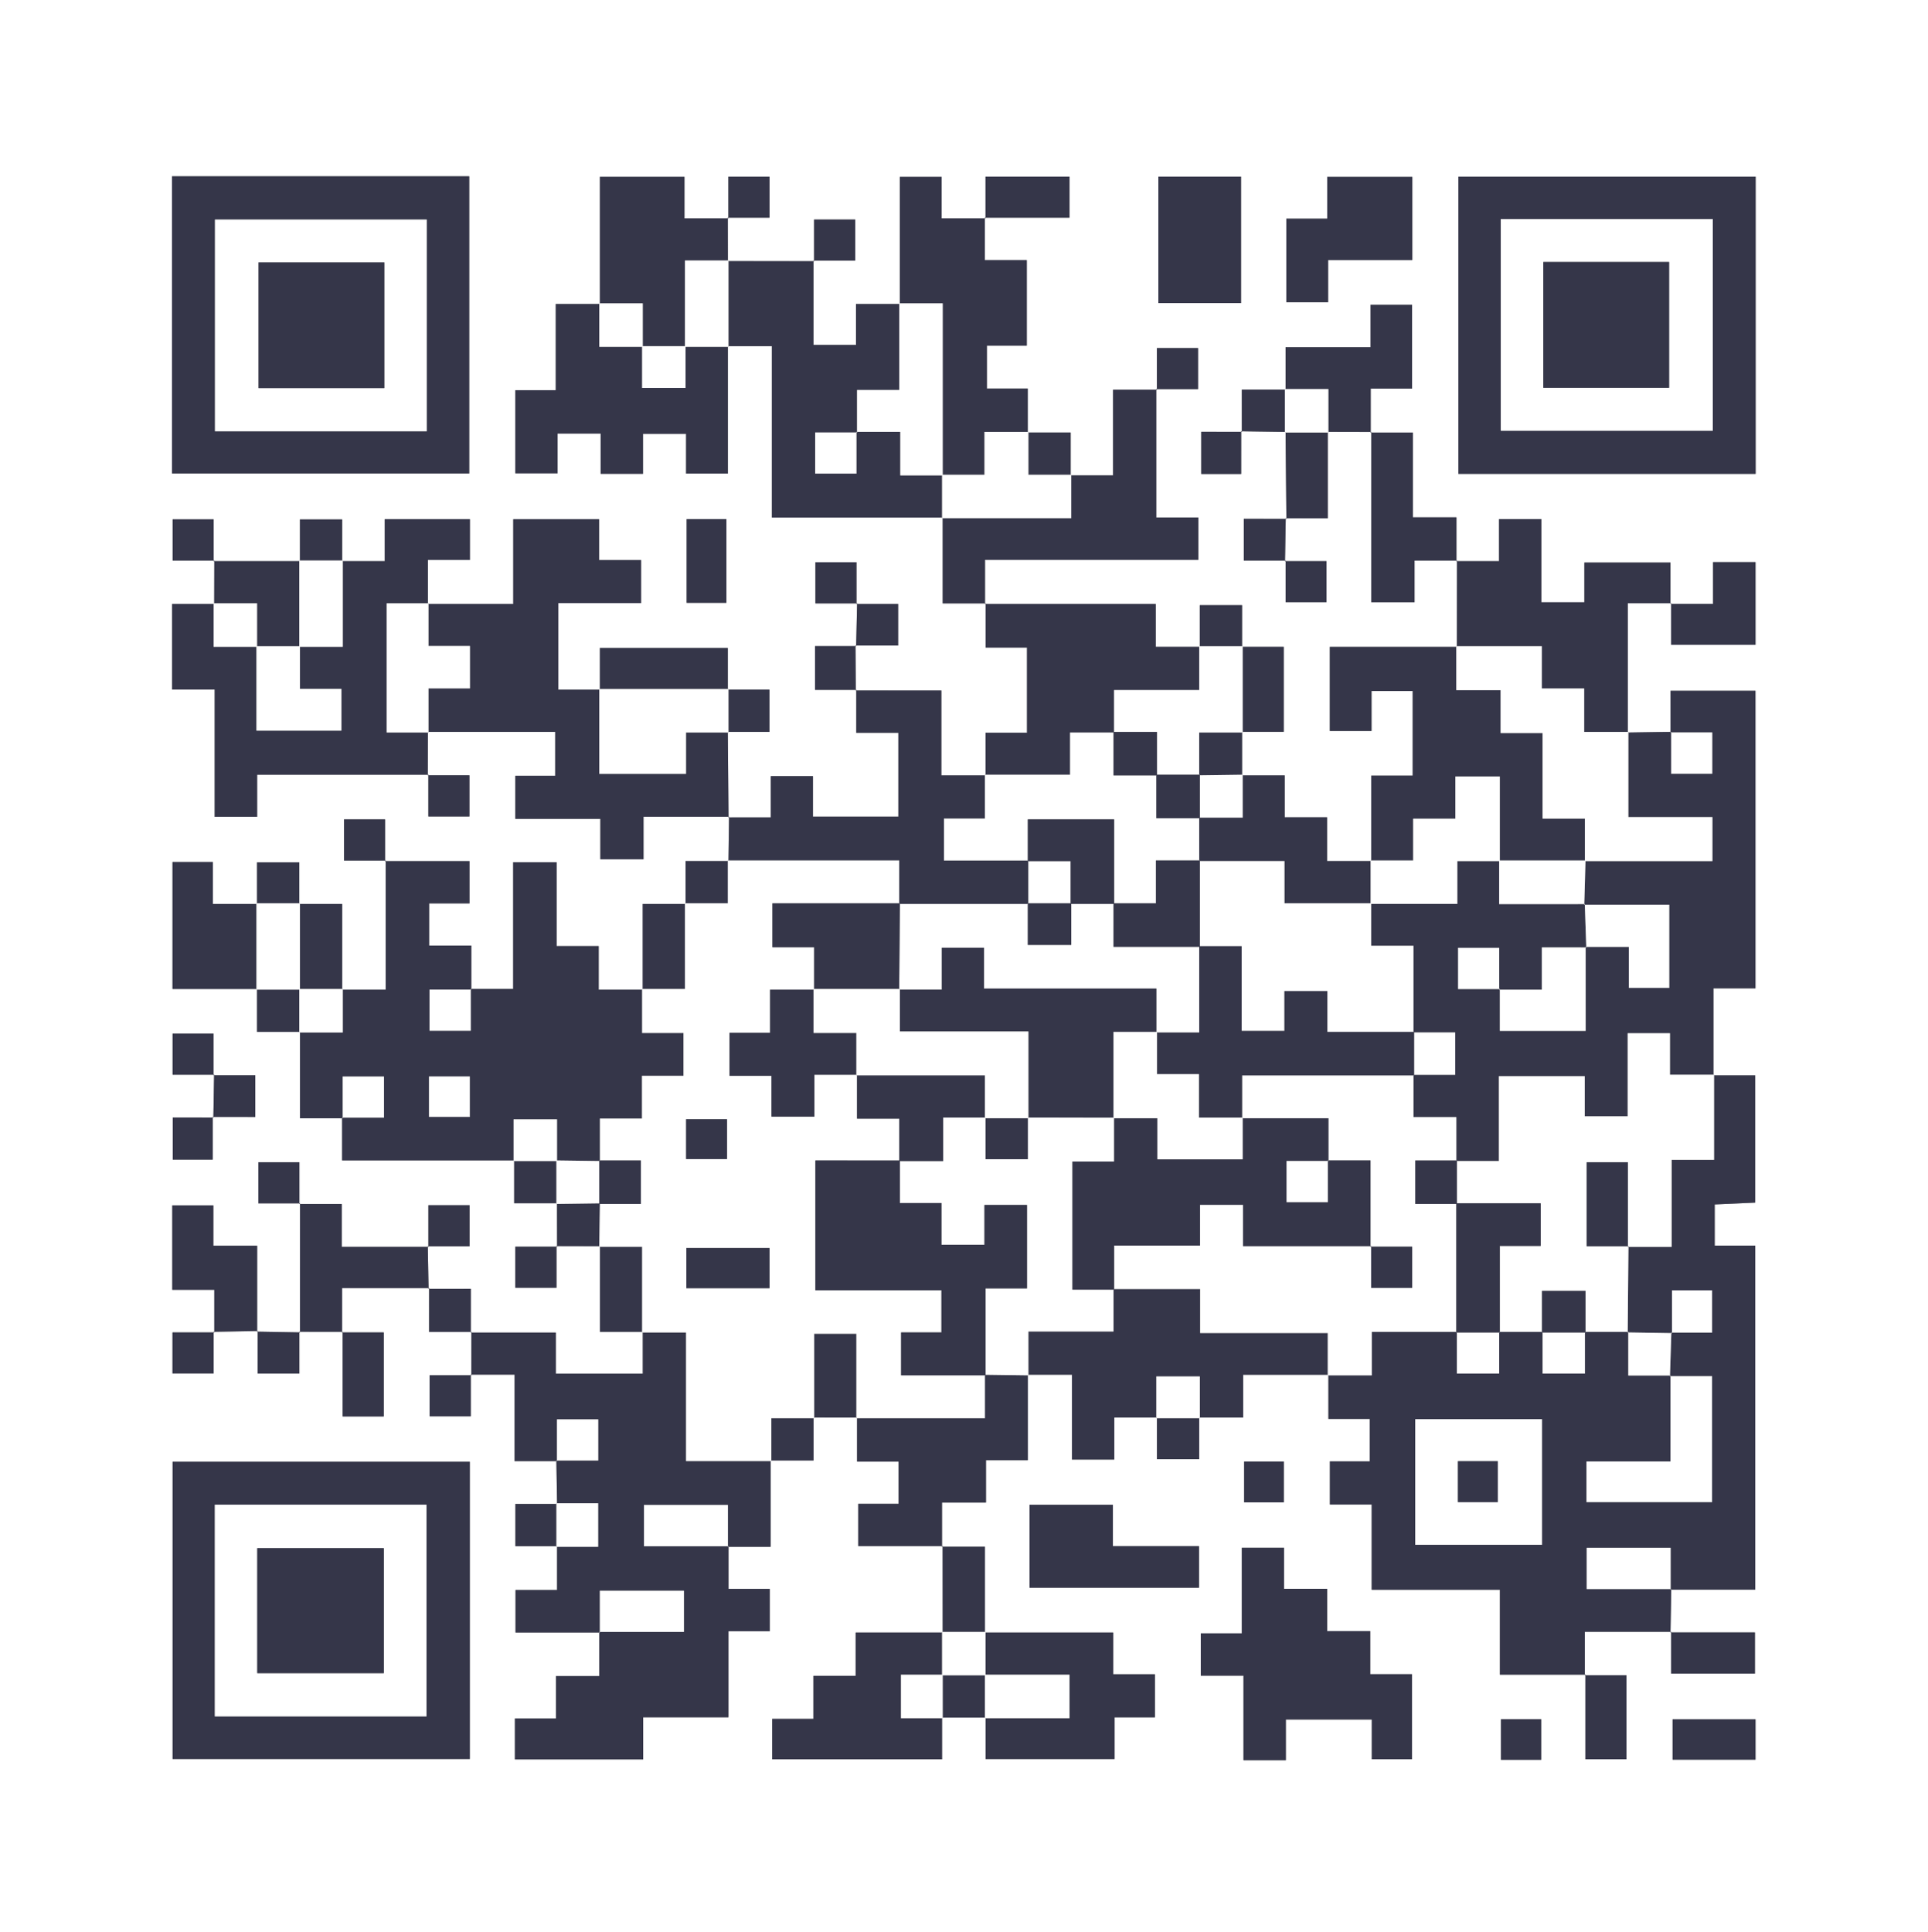 <?xml version="1.0" encoding="UTF-8"?> <svg xmlns="http://www.w3.org/2000/svg" xmlns:xlink="http://www.w3.org/1999/xlink" version="1.1" id="Layer_1" x="0px" y="0px" width="449.916px" height="450.832px" viewBox="0 0 449.916 450.832" xml:space="preserve"><rect x="0" y="0" width="449.916" height="450.832" fill="#808080" stroke="none"/> <g> <path fill-rule="evenodd" clip-rule="evenodd" fill="#FFFFFF" d="M449.916,450.832c-149.943,0-299.888,0-449.916,0 C0,300.618,0,150.383,0,0c149.916,0,299.916,0,449.916,0C449.916,150.227,449.916,300.519,449.916,450.832z M49.969,250.765 c-0.059,3.332-0.117,6.664-0.177,9.996c-3.218,0-6.437,0-9.472,0c0,3.872,0,6.896,0,9.831c3.307,0,6.219,0,9.314,0 c0-3.483,0-6.726,0.012-9.958c3.277,0,6.555,0,9.928,0c0-3.373,0-6.425,0-9.721c-3.467,0-6.61,0-9.754,0c0-3.234,0-6.468,0-9.721 c-3.543,0-6.569,0-9.539,0c0,3.36,0,6.388,0,9.572C43.745,250.765,46.857,250.765,49.969,250.765z M289.792,100.761 c-3.218,0-6.437,0-9.472,0c0,3.866,0,6.893,0,9.831c3.307,0,6.219,0,9.314,0c0-3.483,0-6.726,0.012-9.958 c3.451,0.05,6.902,0.099,10.354,0.148c0.066,6.767,0.131,13.534,0.185,20.291c-3.276,0-6.554,0-9.927,0c0,3.373,0,6.425,0,9.722 c3.468,0,6.611,0,9.754,0c0,3.233,0,6.467,0,9.72c3.544,0,6.569,0,9.538,0c0-3.36,0-6.388,0-9.572c-3.463,0-6.575,0-9.688,0 c0.06-3.332,0.118-6.664,0.178-9.996c3.222,0,6.444,0,9.805,0c0-7.306,0-13.741,0-20.177c3.39,0.008,6.778,0.017,10.167,0.024 c0,13.206,0,26.411,0,39.733c3.488,0,6.527,0,10.08,0c0-3.358,0-6.407,0-9.732c3.651,0,6.785,0,9.92,0 c-0.008,6.714-0.017,13.429-0.024,20.143c-9.919,0-19.839,0-29.665,0c0,6.985,0,13.369,0,19.618c3.336,0,6.272,0,9.73,0 c0-3.333,0-6.402,0-9.313c3.6,0,6.648,0,9.607,0c0,6.67,0,12.936,0,19.739c-3.315,0-6.371,0-9.66,0c0,7.008,0,13.476,0,19.943 c-3.27,0-6.539,0-10.318,0c0-3.757,0-6.821,0-10.223c-3.479,0-6.424,0-9.883,0c0-3.416,0-6.478,0-9.765c-3.675,0-6.814,0-9.954,0 c0-3.39,0-6.778,0-10.168c3.245,0,6.491,0,9.72,0c0-6.928,0-13.286,0-19.832c-3.465,0-6.592,0-9.72,0c0-3.248,0-6.496,0-9.723 c-3.597,0-6.634,0-9.857,0c0,3.471,0,6.597,0,9.723c-3.261,0-6.521,0-10.288,0c0-3.748,0-6.799,0-9.995 c-13.635,0-26.735,0-39.836,0c0-3.268,0-6.535,0-10.307c17.074,0,33.463,0,49.773,0c0-3.479,0-6.417,0-9.888 c-3.314,0-6.372,0-9.81,0c0-10.344,0-20.146,0.001-29.947c3.241,0,6.483,0,9.746,0c0-3.584,0-6.613,0-9.572c-3.367,0-6.397,0-9.6,0 c0,3.48,0,6.601,0,9.721c-3.247,0-6.495,0-10.226,0c0,6.933,0,13.308,0,19.988c-3.64,0-6.772,0-9.904,0c0-3.265,0-6.529,0-10.013 c-3.733,0-6.873,0-10.013,0c0-3.253,0-6.505,0-10.257c-3.609,0-6.66,0-9.533,0c0-3.584,0-6.627,0-10.006c3.322,0,6.248,0,9.307,0 c0-6.714,0-13.075,0-19.954c-3.343,0-6.393,0-9.777,0c0-3.646,0-6.776,0-9.907c6.563,0,13.127,0,19.742,0c0-3.566,0-6.598,0-9.585 c-6.695,0-13.052,0-19.595,0c0,3.477,0,6.605,0,9.733c-3.252,0-6.503,0-10.246,0c0-3.741,0-6.788,0-9.682c-3.561,0-6.593,0-9.742,0 c0,10.157,0,19.913,0,29.67c-3.247,0-6.495,0-10.234,0c0,3.588,0,6.631,0,9.549c-3.565,0-6.6,0-9.926,0 c0-6.813,0-13.25,0.001-19.686c3.241,0,6.482,0,9.746,0c0-3.586,0-6.615,0-9.572c-3.367,0-6.397,0-9.6,0c0,3.479,0,6.601,0,9.721 c-6.709-0.004-13.42-0.008-20.13-0.012c-0.006-3.379-0.012-6.758-0.017-10.137c3.241,0,6.482,0,9.746,0c0-3.586,0-6.615,0-9.572 c-3.367,0-6.397,0-9.6,0c0,3.479,0,6.601,0,9.721c-3.253,0-6.506,0-10.26,0c0-3.742,0-6.795,0-9.692c-6.891,0-13.248,0-19.728,0 c0,10.153,0,19.917,0,29.681c-3.26,0-6.519,0-10.291,0c0,6.99,0,13.389,0,20.115c-3.481,0-6.423,0-9.433,0 c0,6.746,0,13.13,0,19.385c3.395,0,6.443,0,9.844,0c0-3.342,0-6.278,0-9.264c3.427,0,6.481,0,10.064,0c0,3.393,0,6.453,0,9.387 c3.477,0,6.412,0,9.871,0c0-3.327,0-6.396,0-9.332c3.604,0,6.658,0,10.062,0c0,3.328,0,6.272,0,9.272c3.415,0,6.46,0,9.74,0 c0-10.136,0-19.934,0-29.731c3.261,0,6.521,0,10.273,0c0,13.75,0,26.784,0,40c13.638,0,26.753,0,39.869,0 c0,6.598,0,13.196,0,20.024c3.737,0,6.881,0,10.024,0c0,3.262,0,6.522,0,10.308c3.646,0,6.701,0,9.646,0c0,6.816,0,13.082,0,19.879 c-3.324,0-6.384,0-9.671,0c0,3.676,0,6.816,0,9.957c-3.265,0-6.528,0-10.314,0c0-7.116,0-13.511,0-19.803 c-7.03,0-13.509,0-19.976-0.013c-0.021-3.499-0.042-6.999-0.051-10.488c3.273,0,6.547,0,9.938,0c0-3.359,0-6.408,0-9.691 c-3.448,0-6.585,0-9.722,0c0-3.242,0-6.484,0-9.748c-3.584,0-6.613,0-9.572,0c0,3.371,0,6.4,0,9.6c3.48,0,6.601,0,9.721,0 c-0.073,3.322-0.146,6.645-0.221,9.967c-3.234,0-6.47,0-9.588,0c0,3.83,0,6.759,0,10.217c3.381,0,6.5,0,9.621,0 c0,3.232,0,6.465,0,10.03c3.813,0,6.74,0,9.813,0c0,6.727,0,13.095,0,19.545c-6.666,0-13.037,0-19.928,0c0-3.363,0-6.417,0-9.446 c-3.456,0-6.383,0-9.828,0c0,3.282,0,6.337,0,9.623c-3.639,0-6.756,0-9.872,0c-0.06-6.649-0.118-13.298-0.177-19.947 c3.248,0,6.496,0,9.723,0c0-3.597,0-6.633,0-9.857c-3.471,0-6.597,0-9.723,0c0-3.251,0-6.502,0-9.721c-10.267,0-19.954,0-29.845,0 c0,3.469,0,6.602,0,9.733c-3.261,0-6.521,0-9.716,0c0-7.105,0-13.484,0-20.212c6.625,0,12.891,0,19.333,0c0-3.412,0-6.457,0-10.032 c-3.347,0-6.412,0-9.807,0c0-3.466,0-6.405,0-9.531c-6.735,0-13.108,0-20.021,0c0,6.667,0,13.052,0,19.775 c-7.003,0-13.468,0-19.932,0c0-3.263,0-6.524,0-10.287c3.731,0,6.788,0,9.815,0c0-3.46,0-6.387,0-9.492c-6.617,0-12.987,0-19.883,0 c0,3.34,0,6.394,0,9.779c-3.662,0-6.797,0-9.933,0c0-3.248,0-6.496,0-9.723c-3.599,0-6.634,0-9.857,0c0,3.471,0,6.597,0,9.723 c-6.708,0.002-13.415,0.003-20.124,0.005c0-3.242,0-6.484,0-9.748c-3.584,0-6.613,0-9.572,0c0,3.368,0,6.398,0,9.6 c3.48,0,6.601,0,9.721,0c-0.008,3.382-0.016,6.763-0.024,10.144c-3.263,0-6.524,0-9.821,0c0,6.882,0,13.148,0,19.958 c3.277,0,6.349,0,9.935,0c0,10.271,0,20.008,0,29.688c3.491,0,6.43,0,9.903,0c0-3.307,0-6.366,0-9.819c13.685,0,26.824,0,39.965,0 c0,3.242,0,6.484,0,9.748c3.584,0,6.613,0,9.572,0c0-3.368,0-6.398,0-9.6c-3.48,0-6.601,0-9.721,0 c0.008-3.382,0.016-6.763,0.024-10.144c9.928,0,19.855,0,29.71,0c0,3.787,0,6.842,0,10.247c-3.313,0-6.252,0-9.297,0 c0,3.417,0,6.464,0,10.046c6.719,0,13.119,0,19.848,0c0,3.485,0,6.426,0,9.442c3.418,0,6.469,0,10.058,0c0-3.392,0-6.446,0-9.933 c7.025,0,13.504,0,19.973,0.012c-0.045,3.447-0.091,6.894-0.136,10.341c-3.265,0-6.529,0-10.013,0c0,3.733,0,6.873,0,10.013 c-3.259,0-6.518,0-10,0c0,7.066,0,13.533,0,20c-3.259,0-6.518,0-10.276,0c0-3.746,0-6.8,0-10.184c-3.455,0-6.384,0-9.822,0 c0-6.715,0-13.098,0-19.563c-3.564,0-6.602,0-10.133,0c0,10.018,0,19.721,0,29.581c-3.633,0-6.767,0-9.899,0l0.138,0.139 c0-3.255,0-6.51,0-10.266c-3.794,0-6.847,0-9.854,0c0-3.463,0-6.395,0-9.845c3.271,0,6.337,0,9.417,0c0-3.575,0-6.614,0-9.858 c-6.794,0-13.243,0-19.694,0c0-3.242,0-6.484,0-9.748c-3.584,0-6.613,0-9.572,0c0,3.368,0,6.398,0,9.6c3.48,0,6.601,0,9.721,0 c0,9.931,0,19.86,0,30.144c-3.88,0-7.023,0-10.167,0c0-6.594,0-13.188,0-20c-3.723,0-6.861,0-10,0c0-3.248,0-6.496,0-9.723 c-3.597,0-6.634,0-9.857,0c0,3.471,0,6.597,0,9.723c-3.267,0-6.532,0-10.306,0c0-3.775,0-6.836,0-9.8c-3.473,0-6.405,0-9.42,0 c0,9.98,0,19.687,0,29.632c6.795,0,13.26,0,19.726,0c0,3.265,0,6.529,0,10.013c3.731,0,6.872,0,10.013,0c0,6.589,0,13.179,0,20.152 c3.704,0,6.84,0,9.976,0l-0.138-0.139c0,3.259,0,6.519,0,9.974c13.898,0,27.023,0,40.149,0c0,3.264,0,6.527,0,10 c3.726,0,6.862,0,10,0c0.006,3.379,0.012,6.758,0.018,10.138c-3.242,0-6.483,0-9.747,0c0,3.583,0,6.612,0,9.571 c3.367,0,6.397,0,9.6,0c0-3.48,0-6.601,0-9.721c3.381,0.008,6.762,0.017,10.143,0.024c0,6.593,0,13.186,0,20c3.721,0,6.86,0,10,0 c0,3.25,0,6.501,0,9.768c-7.056,0-13.418,0-20.297,0c0-3.356,0-6.401,0-9.607c-6.961,0-13.4,0-19.84,0c0-3.245,0-6.489,0-10.213 c-3.648,0-6.752,0-9.855,0c-0.06-3.31-0.12-6.619-0.18-9.929c3.241,0,6.482,0,9.746,0c0-3.584,0-6.613,0-9.572 c-3.367,0-6.397,0-9.6,0c0,3.479,0,6.601,0,9.721c-6.568,0-13.137,0-20.215,0c0-3.712,0-6.761,0-10.007c-3.643,0-6.77,0-9.896,0 c0-3.242,0-6.484,0-9.748c-3.584,0-6.613,0-9.572,0c0,3.368,0,6.398,0,9.6c3.48,0,6.602,0,9.721,0 c-0.002,10.038-0.004,20.075-0.008,30.112c-3.332-0.059-6.664-0.118-9.995-0.177c0-6.572,0-13.145,0-20.052 c-3.828,0-6.771,0-10.224,0c0-3.399,0-6.468,0-9.414c-3.592,0-6.633,0-9.581,0c0,6.658,0,12.915,0,19.699c3.325,0,6.383,0,9.801,0 c0,3.666,0,6.805-0.001,9.944c-3.241,0-6.482,0-9.746,0c0,3.583,0,6.612,0,9.571c3.367,0,6.397,0,9.6,0c0-3.479,0-6.601,0-9.721 c3.43-0.062,6.858-0.124,10.278-0.173c0,3.276,0,6.554,0,9.928c3.374,0,6.426,0,9.722,0c0-3.469,0-6.612,0-9.755 c3.37,0.002,6.74,0.005,10.111,0.008c0,6.563,0,13.127,0,19.742c3.568,0,6.6,0,9.586,0c0-6.694,0-13.051,0-19.595 c-3.477,0-6.605,0-9.734,0c0-3.238,0-6.476,0-10.341c7.221,0,13.773,0,20.315,0.013c0,3.357,0,6.716,0,10.209 c3.659,0,6.768,0,9.876,0c-0.002,3.371-0.004,6.741-0.008,10.112c-3.241,0-6.482,0-9.746,0c0,3.584,0,6.613,0,9.572 c3.367,0,6.397,0,9.6,0c0-3.479,0-6.601,0-9.721c3.25,0,6.501,0,10.229,0c0,7.077,0,13.453,0,20.177c3.632,0,6.761,0,9.889,0 l-0.138-0.139c0.054,3.377,0.107,6.753,0.162,10.129c-3.248,0-6.496,0-9.723,0c0,3.597,0,6.633,0,9.857c3.473,0,6.598,0,9.723,0 c0,3.249,0,6.497,0,10.232c-3.705,0-6.748,0-9.691,0c0,3.552,0,6.581,0,9.92c6.807,0,13.237,0,19.667,0l-0.138-0.139 c0,3.266,0,6.53,0,10.313c-3.631,0-6.695,0-10.099,0c0,3.482,0,6.422,0,9.891c-3.419,0-6.481,0-9.579,0c0,3.477,0,6.41,0,9.54 c9.95,0,19.669,0,29.932,0c0-3.349,0-6.414,0-9.825c6.811,0,13.082,0,19.887,0c0-6.76,0-13.158,0-20.078c3.607,0,6.67,0,9.66,0 c0-3.479,0-6.416,0-9.881c-3.312,0-6.385,0-9.643,0c0-3.679,0-6.82,0-9.961l-0.139,0.138c3.257,0,6.514,0,9.975,0 c0-7.227,0-13.688,0-20.15c3.265,0,6.529,0,10.013,0c0-3.731,0-6.872,0-10.013c3.386,0.004,6.771,0.009,10.155,0.013 c0,3.256,0,6.512,0,10.272c3.624,0,6.678,0,9.693,0c0,3.466,0,6.396,0,9.848c-3.275,0-6.33,0-9.42,0c0,3.576,0,6.615,0,9.862 c6.791,0,13.243,0,19.695,0.001c0.006,6.724,0.012,13.448,0.019,20.172c-6.593,0-13.185,0-20.297,0c0,3.645,0,6.705,0,10.103 c-3.474,0-6.411,0-9.874,0c0,3.411,0,6.471,0,10.052c-3.596,0-6.655,0-9.615,0c0,3.473,0,6.405,0,9.427c13.318,0,26.359,0,39.631,0 c0-3.459,0-6.598,0-9.736c3.389,0,6.779,0,10.168,0c0,3.259,0,6.518,0,9.671c10.319,0,20.033,0,30.091,0c0-3.331,0-6.275,0-9.732 c3.408,0,6.468,0,9.418,0c0-3.597,0-6.646,0-10.045c-3.333,0-6.271,0-9.737,0c0-3.408,0-6.464,0-9.738c-10.336,0-20.131,0-29.927,0 c0-6.599,0-13.196,0-20.024c-3.739,0-6.882,0-10.024,0c0-3.266,0-6.532,0-10.308c3.797,0,6.861,0,10.261,0c0-3.479,0-6.417,0-9.887 c3.411,0,6.468,0,9.764,0c0-7.011,0-13.479,0-19.949c3.264,0,6.527,0,10.302,0c0,7.118,0,13.518,0,19.798c3.482,0,6.42,0,9.881,0 c0-3.326,0-6.387,0-9.798c3.677,0,6.818,0,9.96,0c0,3.248,0,6.496,0,9.723c3.597,0,6.634,0,9.857,0c0-3.471,0-6.597,0-9.723 c3.254,0,6.509,0,10.269,0c0-3.607,0-6.661,0-9.987c6.982,0,13.435,0,19.887,0c0,3.265,0,6.53,0,10.314c3.664,0,6.726,0,9.653,0 c0,3.491,0,6.433,0,9.9c-3.331,0-6.394,0-9.314,0c0,3.602,0,6.651,0,10.061c3.35,0,6.29,0,9.759,0c0,6.759,0,13.157,0,19.906 c10.154,0,19.757,0,29.906,0c0,6.759,0,13.154,0,19.801c7.023,0,13.494,0,19.965,0.001c0,6.563,0,13.128,0,19.742 c3.566,0,6.598,0,9.586,0c0-6.694,0-13.051,0-19.595c-3.477,0-6.605,0-9.734,0c0-3.263,0-6.524,0-10.148c7.213,0,13.681,0,20.148,0 c0,3.247,0,6.494,0,9.747c6.938,0,13.293,0,19.553,0c0-3.374,0-6.404,0-9.6c-6.821,0-13.262,0-19.701,0 c0.059-3.372,0.117-6.745,0.176-10.117l-0.139,0.138c6.578,0,13.157,0,19.732,0c0-27.08,0-53.41,0-80.27c-3.363,0-6.426,0-9.452,0 c0-3.469,0-6.403,0-9.619c3.273-0.146,6.334-0.283,9.438-0.423c0-10.063,0-19.766,0-29.684c-3.461,0-6.596,0-9.731,0 c0-6.598,0-13.195,0-20.322c3.748,0,6.81,0,9.802,0c0-23.458,0-46.371,0-69.432c-6.643,0-13.025,0-19.812,0 c0,3.453,0,6.591,0,9.729l0.138-0.138c-3.375,0.054-6.752,0.108-10.128,0.162c0-9.934,0-19.867,0-30.173c3.841,0,6.981,0,10.125,0 c0,3.257,0,6.514,0,9.703c6.978,0,13.345,0,19.69,0c0-6.625,0-12.876,0-19.303c-3.291,0-6.332,0-9.898,0c0,3.349,0,6.402,0,9.747 c-3.665,0-6.803,0-9.941,0c0-3.257,0-6.514,0-9.647c-6.984,0-13.363,0-20.088,0c0,3.337,0,6.273,0,9.27c-3.42,0-6.471,0-10.048,0 c0-6.718,0-13.114,0-19.397c-3.478,0-6.415,0-9.873,0c0,3.322,0,6.382,0,9.806c-3.669,0-6.809,0-9.949,0c0-3.247,0-6.493,0-10.237 c-3.591,0-6.64,0-10.146,0c0-6.872,0-13.232,0-19.763c-3.61,0-6.731,0-9.854,0c0-3.26,0-6.519,0-10.279c3.69,0,6.74,0,9.656,0 c0-6.903,0-13.271,0-19.533c-3.316,0-6.244,0-9.688,0c0,3.302,0,6.35,0,9.893c-6.895,0-13.272,0-19.832,0c0,3.642,0,6.771,0,9.902 c-3.243,0-6.486,0-10.208,0C289.792,94.556,289.792,97.658,289.792,100.761z M40.146,110.48c23.445,0,46.473,0,69.352,0 c0-23.392,0-46.421,0-69.342c-23.315,0-46.227,0-69.352,0C40.146,64.319,40.146,87.229,40.146,110.48z M40.281,341.092 c0,23.421,0,46.449,0,69.353c23.383,0,46.412,0,69.357,0c0-23.308,0-46.219,0-69.353C86.467,341.092,63.557,341.092,40.281,341.092 z M409.688,41.229c-23.45,0-46.479,0-69.353,0c0,23.394,0,46.422,0,69.338c23.317,0,46.229,0,69.353,0 C409.688,87.384,409.688,64.474,409.688,41.229z M300.065,410.728c0-3.51,0-6.574,0-9.495c6.938,0,13.325,0,20.054,0 c0,3.332,0,6.271,0,9.263c3.412,0,6.457,0,9.377,0c0-6.729,0-13.107,0-19.833c-3.345,0-6.28,0-9.741,0c0-3.416,0-6.484,0-10.06 c-3.597,0-6.655,0-10.052,0c0-3.479,0-6.423,0-9.876c-3.414,0-6.473,0-10.053,0c0-3.597,0-6.656,0-9.572c-3.473,0-6.406,0-9.862,0 c0,6.67,0,13.067,0,19.973c-3.6,0-6.659,0-9.571,0c0,3.477,0,6.411,0,9.872c3.334,0,6.395,0,9.97,0c0,6.926,0,13.317,0,19.729 C293.544,410.728,296.357,410.728,300.065,410.728z M289.61,70.731c0-10.093,0-19.782,0-29.522c-6.665,0-13.031,0-19.301,0 c0,10.04,0,19.733,0,29.522C276.82,70.731,282.949,70.731,289.61,70.731z M309.936,60.688c6.995,0,13.265,0,19.63,0 c0-6.765,0-13.145,0-19.415c-6.728,0-13.11,0-19.845,0c0,3.35,0,6.294,0,9.757c-3.422,0-6.483,0-9.545,0c0,6.813,0,13.078,0,19.497 c3.303,0,6.352,0,9.76,0C309.936,67.282,309.936,64.34,309.936,60.688z M279.794,360.784c-6.781,0-13.175,0-20.093,0 c0-3.585,0-6.646,0-9.66c-6.802,0-13.059,0-19.451,0c0,6.635,0,13.01,0,19.353c13.363,0,26.402,0,39.544,0 C279.794,367.299,279.794,364.484,279.794,360.784z M169.51,140.658c0-6.918,0-13.28,0-19.519c-3.324,0-6.246,0-9.273,0 c0,6.64,0,13.002,0,19.519C163.466,140.658,166.388,140.658,169.51,140.658z M409.66,401.192c-6.711,0-13.074,0-19.346,0 c0,3.371,0,6.407,0,9.407c6.629,0,12.869,0,19.346,0C409.66,407.443,409.66,404.519,409.66,401.192z M290.336,341.053 c0,3.581,0,6.613,0,9.514c3.331,0,6.252,0,9.249,0c0-3.315,0-6.351,0-9.514C296.349,341.053,293.432,341.053,290.336,341.053z M359.649,410.631c0-3.489,0-6.407,0-9.467c-3.294,0-6.329,0-9.378,0c0,3.341,0,6.376,0,9.467 C353.531,410.631,356.449,410.631,359.649,410.631z"></path> <path fill-rule="evenodd" clip-rule="evenodd" fill="#353649" d="M389.969,380.765c-6.468,0-12.936,0-20.148,0 c0,3.624,0,6.886,0,10.148l0.148-0.148c-6.471,0-12.941,0-19.965,0c0-6.646,0-13.042,0-19.801c-10.149,0-19.752,0-29.906,0 c0-6.749,0-13.147,0-19.906c-3.469,0-6.409,0-9.759,0c0-3.409,0-6.459,0-10.061c2.921,0,5.983,0,9.314,0c0-3.468,0-6.409,0-9.9 c-2.928,0-5.989,0-9.653,0c0-3.784,0-7.05,0-10.314l-0.155,0.143c3.257,0,6.515,0,10.271,0c0-3.72,0-6.768,0-10.145 c6.974,0,13.419,0,19.866,0c0,3.256,0,6.512,0,9.74c3.598,0,6.645,0,9.867,0c0-3.475,0-6.607,0-9.74c3.377,0,6.755,0,10.133,0 c0,3.256,0,6.512,0,9.74c3.598,0,6.645,0,9.867,0c0-3.476,0-6.608,0-9.74c3.375-0.002,6.75-0.004,10.125-0.006 c0,3.249,0,6.498,0,10.193c3.621,0,6.732,0,9.844,0c0,6.571,0,13.143,0,20.055c-6.975,0-13.242,0-19.592,0c0,3.42,0,6.469,0,9.48 c10.037,0,19.746,0,29.305,0c0-10.083,0-19.798,0-29.387c-3.548,0-6.695,0-9.838-0.007c0.116-3.39,0.227-6.774,0.338-10.158 c3.23,0,6.46,0,9.506,0c0-3.872,0-6.908,0-9.866c-3.319,0-6.244,0-9.359,0c0,3.49,0,6.743-0.006,9.991 c-3.449-0.059-6.893-0.111-10.336-0.164c0.059-6.706,0.117-13.412,0.176-20.118l-0.148,0.148c3.249,0,6.498,0,10.222,0 c0-7.065,0-13.434,0-20.308c3.548,0,6.591,0,9.902,0c0-6.967,0-13.409,0-19.853l-0.143,0.155c3.136,0,6.271,0,9.731,0 c0,9.918,0,19.62,0,29.684c-3.104,0.14-6.165,0.276-9.438,0.423c0,3.216,0,6.15,0,9.619c3.026,0,6.089,0,9.452,0 c0,26.859,0,53.189,0,80.27c-6.575,0-13.154,0-19.732,0c0-3.252,0-6.504,0-9.764c-6.925,0-13.293,0-19.583,0 c0,3.384,0,6.424,0,9.626c6.821,0,13.271,0,19.722,0c-0.059,3.372-0.117,6.745-0.176,10.117L389.969,380.765z M359.834,331.156 c-10.162,0-19.872,0-29.57,0c0,10.031,0,19.743,0,29.307c10.077,0,19.791,0,29.57,0 C359.834,350.584,359.834,341.108,359.834,331.156z"></path> <path fill-rule="evenodd" clip-rule="evenodd" fill="#353649" d="M389.835,170.913c0-3.139,0-6.276,0-9.729 c6.786,0,13.169,0,19.812,0c0,23.061,0,45.974,0,69.432c-2.992,0-6.054,0-9.802,0c0,7.127,0,13.725,0,20.322l0.143-0.155 c-3.261,0-6.521,0-10.29,0c0-3.654,0-6.711,0-9.688c-3.473,0-6.406,0-9.861,0c0,6.626,0,13.016,0,19.384c-3.589,0-6.636,0-10.031,0 c0-3.295,0-6.228,0-9.352c-6.737,0-13.115,0-20.022,0c0,6.662,0,13.052,0,19.793c-3.664,0-6.802,0-9.94,0c0-3.249,0-6.498,0-10.244 c-3.561,0-6.609,0-10,0c0-3.637,0-6.763,0-9.889c3.257,0,6.514,0,9.742,0c0-3.598,0-6.645,0-9.867c-3.477,0-6.609,0-9.742,0 c0-6.574,0-13.147,0-20.229c-3.548,0-6.598,0-9.854,0c0-3.647,0-6.777,0-9.908l-0.143,0.143c6.573,0,13.147,0,20.233,0 c0-3.688,0-6.744,0-10c3.647,0,6.778,0,9.909,0l-0.143-0.143c0,3.253,0,6.505,0,10.186c7.11,0,13.542,0,19.974,0 c0.12,3.371,0.24,6.742,0.354,10.108c-3.282-0.006-6.559-0.006-10.361-0.006c0,3.339,0,6.401,0,9.861c-3.674,0-6.813,0-9.952,0 c0-3.25,0-6.499,0-9.762c-3.579,0-6.62,0-9.599,0c0,3.379,0,6.422,0,9.624c3.481,0,6.609,0,9.737,0c0,3.245,0,6.49,0,9.751 c6.889,0,13.244,0,20.033,0c0-6.741,0-13.168,0-19.594c3.241,0,6.483,0,10.075,0c0,3.659,0,6.597,0,9.572c3.428,0,6.48,0,9.426,0 c0-6.737,0-13.124,0-19.408c-6.88,0-13.361,0-19.838-0.006c0.102-3.446,0.197-6.887,0.294-10.327l-0.143,0.143 c9.897,0,19.794,0,29.762,0c0-3.671,0-6.714,0-10.27c-6.685,0-13.06,0-19.619,0c0-6.972,0-13.423,0-19.873l-0.143,0.155 c3.376-0.054,6.753-0.108,10.129-0.162c0,3.25,0,6.499,0,9.762c3.579,0,6.62,0,9.599,0c0-3.379,0-6.422,0-9.624 C396.091,170.913,392.963,170.913,389.835,170.913z"></path> <path fill-rule="evenodd" clip-rule="evenodd" fill="#353649" d="M119.987,270.77c-13.126,0-26.251,0-40.149,0 c0-3.455,0-6.715,0-9.974c3.25,0,6.499,0,9.762,0c0-3.578,0-6.62,0-9.6c-3.379,0-6.422,0-9.624,0c0,3.481,0,6.609,0,9.738 c-3.136,0-6.271,0-9.976,0c0-6.974,0-13.563,0-20.152l-0.155,0.143c3.271,0,6.542,0,10.143,0c0-3.853,0-6.998,0-10.143 l-0.143,0.155c3.144,0,6.287,0,10.167,0c0-10.283,0-20.213,0-30.144l-0.148,0.148c6.451,0,12.9,0,19.694,0c0,3.244,0,6.283,0,9.858 c-3.08,0-6.146,0-9.417,0c0,3.45,0,6.382,0,9.845c3.007,0,6.06,0,9.854,0c0,3.756,0,7.011,0,10.266c-3.25,0-6.499,0-9.762,0 c0,3.579,0,6.62,0,9.6c3.379,0,6.422,0,9.624,0c0-3.482,0-6.61,0-9.738c3.133,0,6.267,0,9.899,0c0-9.86,0-19.563,0-29.581 c3.531,0,6.568,0,10.133,0c0,6.465,0,12.848,0,19.563c3.438,0,6.367,0,9.822,0c0,3.384,0,6.438,0,10.184c3.759,0,7.018,0,10.276,0 l-0.143-0.155c0,3.256,0,6.511,0,10.259c3.714,0,6.771,0,9.659,0c0,3.576,0,6.612,0,9.983c-3.326,0-6.254,0-9.69,0 c0,3.379,0,6.438,0,9.989c-3.565,0-6.614,0-9.823,0c0,3.646,0,6.776,0,9.906c-3.383-0.046-6.764-0.092-10.146-0.138l0.143,0.143 c0-3.258,0-6.515,0-9.739c-3.735,0-6.782,0-10.143,0c0,3.474,0,6.606,0,9.739L119.987,270.77z M100.114,260.611 c3.507,0,6.44,0,9.516,0c0-3.311,0-6.361,0-9.427c-3.358,0-6.409,0-9.516,0C100.114,254.462,100.114,257.394,100.114,260.611z"></path> <path fill-rule="evenodd" clip-rule="evenodd" fill="#353649" d="M169.996,360.795c0,3.141,0,6.282,0,9.961 c3.258,0,6.331,0,9.643,0c0,3.465,0,6.401,0,9.881c-2.99,0-6.053,0-9.66,0c0,6.92,0,13.318,0,20.078c-6.805,0-13.076,0-19.887,0 c0,3.411,0,6.477,0,9.825c-10.263,0-19.981,0-29.932,0c0-3.13,0-6.063,0-9.54c3.098,0,6.16,0,9.579,0c0-3.469,0-6.408,0-9.891 c3.403,0,6.468,0,10.099,0c0-3.783,0-7.048,0-10.313c6.576,0,13.152,0,19.758,0c0-3.567,0-6.608,0-9.608c-6.709,0-13.079,0-19.62,0 c0,3.479,0,6.613,0,9.747c-6.43,0-12.86,0-19.667,0c0-3.339,0-6.368,0-9.92c2.943,0,5.986,0,9.691,0c0-3.735,0-6.983,0-10.232 l-0.155,0.143c3.257,0,6.515,0,9.739,0c0-3.735,0-6.782,0-10.143c-3.475,0-6.607,0-9.739,0l0.155,0.143 c-0.055-3.376-0.108-6.752-0.162-10.129c3.25,0,6.5,0,9.762,0c0-3.579,0-6.62,0-9.6c-3.379,0-6.422,0-9.624,0 c0,3.482,0,6.61,0,9.738c-3.128,0-6.257,0-9.889,0c0-6.724,0-13.1,0-20.177c-3.729,0-6.979,0-10.229,0l0.147,0.148 c0.003-3.371,0.005-6.741,0.007-10.112l-0.148,0.148c6.439,0,12.879,0,19.84,0c0,3.206,0,6.251,0,9.607c6.879,0,13.241,0,20.297,0 c0-3.267,0-6.518,0-9.768l-0.155,0.143c3.255,0,6.509,0,10.253,0c0,10.291,0,19.992,0,30c6.975,0,13.432,0,19.89,0l-0.155-0.143 c0,6.462,0,12.924,0,20.15c-3.461,0-6.718,0-9.975,0c0-3.252,0-6.505,0-9.763c-6.926,0-13.295,0-19.582,0c0,3.379,0,6.422,0,9.625 C157.096,360.795,163.546,360.795,169.996,360.795z"></path> <path fill-rule="evenodd" clip-rule="evenodd" fill="#353649" d="M40.146,110.48c0-23.251,0-46.161,0-69.342 c23.125,0,46.036,0,69.352,0c0,22.921,0,45.95,0,69.342C86.619,110.48,63.592,110.48,40.146,110.48z M99.583,100.632 c0-16.748,0-33.126,0-49.401c-16.727,0-33.104,0-49.423,0c0,16.65,0,32.91,0,49.401C66.676,100.632,82.935,100.632,99.583,100.632z "></path> <path fill-rule="evenodd" clip-rule="evenodd" fill="#353649" d="M40.281,341.092c23.275,0,46.186,0,69.357,0 c0,23.134,0,46.045,0,69.353c-22.945,0-45.975,0-69.357,0C40.281,387.541,40.281,364.513,40.281,341.092z M50.128,400.511 c16.778,0,33.155,0,49.401,0c0-16.737,0-33.115,0-49.403c-16.66,0-32.921,0-49.401,0C50.128,367.633,50.128,383.892,50.128,400.511 z"></path> <path fill-rule="evenodd" clip-rule="evenodd" fill="#353649" d="M409.688,41.229c0,23.245,0,46.155,0,69.338 c-23.124,0-46.035,0-69.353,0c0-22.916,0-45.944,0-69.338C363.209,41.229,386.237,41.229,409.688,41.229z M399.702,51.111 c-16.844,0-33.103,0-49.483,0c0,16.649,0,33.026,0,49.396c16.695,0,33.072,0,49.483,0C399.702,83.889,399.702,67.63,399.702,51.111 z"></path> <path fill-rule="evenodd" clip-rule="evenodd" fill="#353649" d="M169.832,170.782c0.059,6.649,0.117,13.298,0.172,19.953 c-0.006,0.005,0.142-0.163,0.142-0.163c-6.479,0-12.957,0-19.982,0c0,3.486,0,6.541,0,9.933c-3.589,0-6.64,0-10.058,0 c0-3.017,0-5.957,0-9.442c-6.729,0-13.129,0-19.848,0c0-3.582,0-6.629,0-10.046c3.045,0,5.984,0,9.297,0c0-3.405,0-6.46,0-10.247 c-9.854,0-19.782,0-29.71,0l0.143,0.155c0-3.264,0-6.526,0-10.304c3.663,0,6.726,0,9.677,0c0-3.482,0-6.423,0-9.887 c-3.313,0-6.377,0-9.677,0c0-3.672,0-6.812,0-9.952l-0.143,0.155c6.464,0,12.929,0,19.932,0c0-6.724,0-13.108,0-19.775 c6.913,0,13.286,0,20.021,0c0,3.126,0,6.065,0,9.531c3.395,0,6.46,0,9.807,0c0,3.575,0,6.62,0,10.032c-6.442,0-12.708,0-19.333,0 c0,6.728,0,13.106,0,20.212c3.195,0,6.455,0,9.716,0l-0.143-0.155c0,6.565,0,13.131,0,19.783c7.009,0,13.369,0,20.243,0 c0-3.344,0-6.393,0-9.641c3.645,0,6.771,0,9.899,0L169.832,170.782z"></path> <path fill-rule="evenodd" clip-rule="evenodd" fill="#353649" d="M99.845,170.77c-0.009,3.381-0.017,6.762-0.024,10.144 l0.148-0.148c-13.141,0-26.28,0-39.965,0c0,3.453,0,6.513,0,9.819c-3.474,0-6.412,0-9.903,0c0-9.681,0-19.417,0-29.688 c-3.586,0-6.657,0-9.935,0c0-6.81,0-13.076,0-19.958c3.297,0,6.559,0,9.821,0l-0.143-0.155c0,3.271,0,6.542,0,10.143 c3.854,0,6.999,0,10.143,0l-0.142-0.143c0,6.596,0,13.191,0,19.702c7.127,0,13.52,0,19.822,0c0-3.328,0-6.271,0-9.742 c-3.313,0-6.376,0-9.681,0c0-3.676,0-6.817,0-9.96c0,0-0.142,0.143-0.143,0.143c3.267,0,6.532,0,10.142,0 c0-7.194,0-13.668,0-20.143l-0.142,0.155c3.136,0,6.271,0,9.933,0c0-3.386,0-6.439,0-9.779c6.896,0,13.266,0,19.883,0 c0,3.105,0,6.032,0,9.492c-3.027,0-6.084,0-9.815,0c0,3.763,0,7.024,0,10.287l0.143-0.155c-3.259,0-6.518,0-9.747,0 c0,10.409,0,20.113,0,30.143c3.471,0,6.609,0,9.747,0L99.845,170.77z"></path> <path fill-rule="evenodd" clip-rule="evenodd" fill="#353649" d="M189.827,60.801c0,6.436,0,12.872,0,19.686 c3.326,0,6.36,0,9.926,0c0-2.918,0-5.961,0-9.549c3.739,0,6.987,0,10.234,0l-0.143-0.155c0,6.572,0,13.144,0,20.222 c-3.587,0-6.636,0-9.851,0c0,3.648,0,6.777,0,9.907c-3.25,0-6.5,0-9.762,0c0,3.579,0,6.62,0,9.6c3.383,0,6.424,0,9.624,0 c0-3.482,0-6.61,0-9.738c3.248,0,6.497,0,10.233,0c0,3.766,0,6.812,0,10.152c3.643,0,6.77,0,9.897,0l-0.143-0.143 c0,3.381,0,6.762,0,10.143l0.143-0.155c-13.116,0-26.231,0-39.869,0c0-13.216,0-26.25,0-40c-3.753,0-7.013,0-10.273,0l0.143,0.155 c0-6.714,0-13.429,0-20.143l-0.143,0.155c6.71,0.004,13.421,0.008,20.13,0.012L189.827,60.801z"></path> <path fill-rule="evenodd" clip-rule="evenodd" fill="#353649" d="M320,200.925c0-6.468,0-12.936,0-19.943c3.289,0,6.345,0,9.66,0 c0-6.804,0-13.069,0-19.739c-2.959,0-6.008,0-9.607,0c0,2.911,0,5.98,0,9.313c-3.458,0-6.395,0-9.73,0c0-6.249,0-12.633,0-19.618 c9.826,0,19.746,0,29.665,0l-0.143-0.155c0,3.258,0,6.515,0,10.267c3.722,0,6.778,0,10.33,0c0,3.574,0,6.624,0,10.002 c3.452,0,6.378,0,9.805,0c0,6.71,0,13.085,0,19.966c3.558,0,6.608,0,9.865,0c0,3.646,0,6.777,0,9.908l0.143-0.143 c-6.714,0-13.429,0-20.143,0l0.143,0.143c0-6.585,0-13.171,0-19.732c-3.737,0-6.788,0-10.36,0c0,3.405,0,6.459,0,9.848 c-3.471,0-6.408,0-9.851,0c0,3.407,0,6.464,0,9.742c-3.661,0-6.796,0-9.932,0L320,200.925z"></path> <path fill-rule="evenodd" clip-rule="evenodd" fill="#353649" d="M170,200.925c0.045-3.447,0.091-6.894,0.141-10.347 c0.005-0.006-0.143,0.162-0.137,0.157c3.121-0.006,6.238-0.006,9.877-0.006c0-3.286,0-6.341,0-9.623c3.445,0,6.372,0,9.828,0 c0,3.029,0,6.083,0,9.446c6.891,0,13.262,0,19.928,0c0-6.45,0-12.818,0-19.545c-3.072,0-6,0-9.813,0c0-3.565,0-6.798,0.005-10.036 c0.005-0.006-0.142,0.163-0.142,0.163c6.477,0,12.955,0,19.985,0c0,6.292,0,12.687,0,19.803c3.786,0,7.05,0,10.314,0l-0.143-0.155 c0,3.249,0,6.497,0,10.238c-3.604,0-6.647,0-9.558,0c0,3.563,0,6.599,0,9.76c6.819,0,13.258,0,19.695,0c0,3.382,0,6.765,0,10.146 c-10.047-0.002-20.094-0.005-30.141-0.007c0-3.264,0-6.526,0-10.138c-13.719,0-26.857,0-39.997,0L170,200.925z"></path> <path fill-rule="evenodd" clip-rule="evenodd" fill="#353649" d="M300.065,410.728c-3.708,0-6.521,0-9.879,0 c0-6.411,0-12.803,0-19.729c-3.575,0-6.636,0-9.97,0c0-3.461,0-6.396,0-9.872c2.912,0,5.972,0,9.571,0c0-6.905,0-13.303,0-19.973 c3.456,0,6.39,0,9.862,0c0,2.916,0,5.976,0,9.572c3.58,0,6.639,0,10.053,0c0,3.453,0,6.396,0,9.876c3.396,0,6.455,0,10.052,0 c0,3.575,0,6.644,0,10.06c3.461,0,6.396,0,9.741,0c0,6.726,0,13.104,0,19.833c-2.92,0-5.965,0-9.377,0c0-2.991,0-5.931,0-9.263 c-6.729,0-13.116,0-20.054,0C300.065,404.153,300.065,407.218,300.065,410.728z"></path> <path fill-rule="evenodd" clip-rule="evenodd" fill="#353649" d="M269.987,330.77c-3.142,0-6.283,0-9.96,0c0,3.411,0,6.472,0,9.798 c-3.461,0-6.398,0-9.881,0c0-6.28,0-12.68,0-19.798c-3.774,0-7.038,0-10.302,0l0.143,0.155c0-3.249,0-6.498,0-10.236 c6.953,0,13.329,0,19.862,0c0-3.644,0-6.775,0-9.908c6.567,0,13.135,0,20.217,0c0,3.716,0,6.77,0,10.274 c10.207,0,19.896,0,29.778,0c0,3.612,0,6.741,0,9.87l0.155-0.143c-6.452,0-12.904,0-19.887,0c0,3.326,0,6.38,0,9.987 c-3.76,0-7.015,0-10.269,0l0.143,0.155c0-3.258,0-6.515,0-9.739c-3.735,0-6.782,0-10.143,0c0,3.475,0,6.607,0,9.739L269.987,330.77 z"></path> <path fill-rule="evenodd" clip-rule="evenodd" fill="#353649" d="M209.987,70.938c0-9.757,0-19.513,0-29.67 c3.149,0,6.182,0,9.742,0c0,2.894,0,5.94,0,9.682c3.743,0,6.994,0,10.246,0l-0.147-0.147c0,3.13,0,6.261,0,9.906 c3.385,0,6.435,0,9.777,0c0,6.879,0,13.24,0,19.954c-3.059,0-5.984,0-9.307,0c0,3.379,0,6.422,0,10.006c2.873,0,5.924,0,9.533,0 c0,3.752,0,7.004,0,10.257l0.155-0.143c-3.253,0-6.507,0-10.249,0c0,3.706,0,6.762,0,10c-3.642,0-6.768,0-9.894,0l0.143,0.143 c0-13.266,0-26.531,0-40.143c-3.854,0-6.998,0-10.143,0L209.987,70.938z"></path> <path fill-rule="evenodd" clip-rule="evenodd" fill="#353649" d="M339.863,130.942c3.14,0,6.279,0,9.948,0c0-3.424,0-6.483,0-9.806 c3.458,0,6.396,0,9.873,0c0,6.283,0,12.68,0,19.397c3.577,0,6.628,0,10.048,0c0-2.996,0-5.933,0-9.27c6.725,0,13.104,0,20.088,0 c0,3.134,0,6.391,0,9.647l0.148-0.147c-3.143,0-6.283,0-10.124,0c0,10.306,0,20.239,0,30.173l0.143-0.155 c-3.264,0-6.526,0-10.305,0c0-3.669,0-6.729,0-10.128c-3.48,0-6.425,0-9.886,0c0-3.404,0-6.472,0-9.872c-7.012,0-13.482,0-19.952,0 l0.143,0.155c0.008-6.714,0.017-13.429,0.024-20.143L339.863,130.942z"></path> <path fill-rule="evenodd" clip-rule="evenodd" fill="#353649" d="M169.845,80.77c0,9.798,0,19.596,0,29.731c-3.28,0-6.325,0-9.74,0 c0-3,0-5.944,0-9.272c-3.403,0-6.458,0-10.062,0c0,2.936,0,6.005,0,9.332c-3.459,0-6.395,0-9.871,0c0-2.934,0-5.994,0-9.387 c-3.583,0-6.638,0-10.064,0c0,2.985,0,5.922,0,9.264c-3.4,0-6.449,0-9.844,0c0-6.255,0-12.639,0-19.385c3.01,0,5.951,0,9.433,0 c0-6.727,0-13.125,0-20.115c3.772,0,7.031,0,10.291,0l-0.143-0.155c0,3.271,0,6.542,0,10.143c3.854,0,6.999,0,10.143,0 l-0.143-0.143c0,3.258,0,6.515,0,9.739c3.737,0,6.783,0,10.143,0c0-3.475,0-6.607,0-9.739l-0.143,0.143c3.381,0,6.762,0,10.143,0 L169.845,80.77z"></path> <path fill-rule="evenodd" clip-rule="evenodd" fill="#353649" d="M229.863,140.942c13.101,0,26.201,0,39.836,0 c0,3.196,0,6.247,0,9.995c3.768,0,7.027,0,10.288,0l-0.143-0.155c0,3.249,0,6.498,0,10.236c-6.953,0-13.33,0-19.862,0 c0,3.642,0,6.775,0,9.908c-3.255,0-6.51,0-10.27,0c0,3.574,0,6.628,0,9.855c-6.975,0-13.422,0-19.868,0l0.143,0.155 c0-3.141,0-6.281,0-9.957c3.287,0,6.347,0,9.671,0c0-6.797,0-13.063,0-19.879c-2.945,0-6,0-9.646,0c0-3.785,0-7.046,0-10.308 L229.863,140.942z"></path> <path fill-rule="evenodd" clip-rule="evenodd" fill="#353649" d="M230.012,140.794c-3.144,0-6.287,0-10.024,0 c0-6.828,0-13.427,0-20.024l-0.143,0.155c9.933,0,19.866,0,30.143,0c0-3.854,0-6.998,0-10.143l-0.143,0.155 c3.132,0,6.265,0,9.904,0c0-6.681,0-13.056,0-19.988c3.73,0,6.979,0,10.226,0l-0.147-0.148c0,9.802,0,19.604,0,29.947 c3.438,0,6.495,0,9.81,0c0,3.471,0,6.409,0,9.888c-16.311,0-32.699,0-49.773,0c0,3.771,0,7.039,0,10.307L230.012,140.794z"></path> <path fill-rule="evenodd" clip-rule="evenodd" fill="#353649" d="M219.968,360.765c-6.451,0-12.903,0-19.694,0 c0-3.247,0-6.286,0-9.862c3.09,0,6.145,0,9.42,0c0-3.451,0-6.382,0-9.848c-3.016,0-6.069,0-9.693,0c0-3.761,0-7.017,0-10.272 l-0.155,0.143c9.933,0,19.865,0,29.997,0c0-3.852,0-6.995,0-10.138c3.383,0.046,6.764,0.092,10.146,0.138l-0.143-0.155 c0,6.47,0,12.938,0,19.949c-3.296,0-6.353,0-9.764,0c0,3.47,0,6.408,0,9.887c-3.399,0-6.464,0-10.261,0c0,3.775,0,7.042,0,10.308 L219.968,360.765z"></path> <path fill-rule="evenodd" clip-rule="evenodd" fill="#353649" d="M229.845,380.938c9.796,0,19.591,0,29.927,0 c0,3.274,0,6.33,0,9.738c3.467,0,6.404,0,9.737,0c0,3.398,0,6.448,0,10.045c-2.95,0-6.01,0-9.418,0c0,3.457,0,6.401,0,9.732 c-10.058,0-19.771,0-30.091,0c0-3.153,0-6.412,0-9.671l-0.155,0.143c6.584,0,13.168,0,19.729,0c0-3.731,0-6.776,0-10.143 c-6.813,0-13.271,0-19.729,0l0.143,0.143c0-3.381,0-6.762,0-10.143L229.845,380.938z"></path> <path fill-rule="evenodd" clip-rule="evenodd" fill="#353649" d="M219.832,400.782c0,3.139,0,6.277,0,9.736 c-13.271,0-26.313,0-39.631,0c0-3.021,0-5.954,0-9.427c2.96,0,6.02,0,9.615,0c0-3.581,0-6.641,0-10.052c3.463,0,6.4,0,9.874,0 c0-3.397,0-6.458,0-10.103c7.112,0,13.704,0,20.297,0l-0.143-0.155c0,3.381,0,6.762,0,10.143l0.143-0.143c-3.257,0-6.515,0-9.739,0 c0,3.735,0,6.782,0,10.143c3.475,0,6.607,0,9.739,0L219.832,400.782z"></path> <path fill-rule="evenodd" clip-rule="evenodd" fill="#353649" d="M139.987,70.938c0-9.764,0-19.527,0-29.681 c6.479,0,12.837,0,19.728,0c0,2.897,0,5.95,0,9.692c3.754,0,7.007,0,10.26,0l-0.147-0.148c0.006,3.379,0.012,6.758,0.018,10.137 l0.143-0.155c-3.267,0-6.532,0-10.143,0c0,7.194,0,13.668,0,20.143l0.143-0.143c-3.381,0-6.762,0-10.143,0l0.143,0.143 c0-3.271,0-6.542,0-10.143c-3.854,0-6.999,0-10.143,0L139.987,70.938z"></path> <path fill-rule="evenodd" clip-rule="evenodd" fill="#353649" d="M289.61,70.731c-6.661,0-12.79,0-19.301,0 c0-9.789,0-19.482,0-29.522c6.27,0,12.636,0,19.301,0C289.61,50.949,289.61,60.639,289.61,70.731z"></path> <path fill-rule="evenodd" clip-rule="evenodd" fill="#353649" d="M309.936,60.688c0,3.651,0,6.594,0,9.839c-3.408,0-6.457,0-9.76,0 c0-6.419,0-12.684,0-19.497c3.062,0,6.123,0,9.545,0c0-3.463,0-6.407,0-9.757c6.734,0,13.117,0,19.845,0c0,6.271,0,12.65,0,19.415 C323.2,60.688,316.931,60.688,309.936,60.688z"></path> <path fill-rule="evenodd" clip-rule="evenodd" fill="#353649" d="M279.794,360.784c0,3.7,0,6.515,0,9.692 c-13.142,0-26.181,0-39.544,0c0-6.343,0-12.718,0-19.353c6.393,0,12.649,0,19.451,0c0,3.014,0,6.075,0,9.66 C266.619,360.784,273.013,360.784,279.794,360.784z"></path> <path fill-rule="evenodd" clip-rule="evenodd" fill="#353649" d="M289.845,180.938c3.14,0,6.279,0,9.954,0c0,3.287,0,6.349,0,9.765 c3.459,0,6.403,0,9.883,0c0,3.401,0,6.466,0,10.223c3.779,0,7.049,0,10.318,0l-0.155-0.143c0,3.381,0,6.762,0,10.143l0.143-0.143 c-6.577,0-13.155,0-20.249,0c0-3.602,0-6.651,0-9.855c-6.983,0-13.436,0-19.889,0c-0.002-3.38-0.005-6.76-0.008-10.14 c3.207,0,6.414,0,10.146,0c0-3.589,0-6.797,0-10.005L289.845,180.938z"></path> <path fill-rule="evenodd" clip-rule="evenodd" fill="#353649" d="M99.827,290.801c0.061,3.31,0.121,6.619,0.176,9.935 c-0.005,0.006,0.143-0.163,0.143-0.163c-6.552,0-13.104,0-20.325,0c0,3.865,0,7.103,0,10.341l0.148-0.148 c-3.371-0.002-6.741-0.005-10.111-0.007l0.147,0.148c0.003-10.037,0.005-20.074,0.007-30.112l-0.148,0.148c3.127,0,6.254,0,9.896,0 c0,3.246,0,6.295,0,10.007c7.078,0,13.646,0,20.215,0L99.827,290.801z"></path> <path fill-rule="evenodd" clip-rule="evenodd" fill="#353649" d="M340.012,130.795c-3.135,0-6.269,0-9.92,0 c0,3.325,0,6.374,0,9.732c-3.553,0-6.592,0-10.08,0c0-13.322,0-26.527,0-39.733l-0.148,0.148c3.122,0,6.243,0,9.854,0 c0,6.53,0,12.891,0,19.763c3.506,0,6.555,0,10.146,0c0,3.744,0,6.99,0.001,10.237L340.012,130.795z"></path> <path fill-rule="evenodd" clip-rule="evenodd" fill="#353649" d="M320.012,100.794c-3.389-0.008-6.777-0.017-10.167-0.024 l0.143,0.155c0-3.271,0-6.542,0-10.143c-3.854,0-6.999,0-10.143,0L300,90.925c0-3.131,0-6.261,0-9.902c6.56,0,12.938,0,19.832,0 c0-3.543,0-6.591,0-9.893c3.443,0,6.371,0,9.688,0c0,6.263,0,12.63,0,19.533c-2.916,0-5.966,0-9.656,0c0,3.761,0,7.02,0,10.279 L320.012,100.794z"></path> <path fill-rule="evenodd" clip-rule="evenodd" fill="#353649" d="M59.987,230.77c-6.466,0-12.931,0-19.726,0 c0-9.945,0-19.651,0-29.632c3.015,0,5.947,0,9.42,0c0,2.964,0,6.024,0,9.8c3.773,0,7.039,0,10.306,0l-0.142-0.155 c0,6.714,0,13.429,0,20.143L59.987,230.77z"></path> <path fill-rule="evenodd" clip-rule="evenodd" fill="#353649" d="M50.005,310.906c0-3.139,0-6.277,0-9.943 c-3.418,0-6.476,0-9.801,0c0-6.784,0-13.041,0-19.699c2.948,0,5.989,0,9.581,0c0,2.946,0,6.015,0,9.414c3.453,0,6.396,0,10.224,0 c0,6.907,0,13.479-0.005,20.058c-0.006,0.006,0.142-0.163,0.142-0.163c-3.43,0.062-6.858,0.124-10.288,0.186L50.005,310.906z"></path> <path fill-rule="evenodd" clip-rule="evenodd" fill="#353649" d="M139.987,160.938c0-3.132,0-6.265,0-9.733 c9.891,0,19.578,0,29.845,0c0,3.219,0,6.47,0,9.721l0.155-0.143c-10.048,0-20.095,0-30.143,0L139.987,160.938z"></path> <path fill-rule="evenodd" clip-rule="evenodd" fill="#353649" d="M389.82,140.912c3.139,0,6.276,0,9.941,0c0-3.345,0-6.398,0-9.747 c3.566,0,6.607,0,9.898,0c0,6.427,0,12.678,0,19.303c-6.346,0-12.713,0-19.69,0c0-3.189,0-6.446-0.001-9.703L389.82,140.912z"></path> <path fill-rule="evenodd" clip-rule="evenodd" fill="#353649" d="M49.987,140.938c0.009-3.381,0.017-6.762,0.024-10.144 l-0.148,0.148c6.709-0.002,13.416-0.003,20.124-0.005l-0.142-0.155c0,6.714,0,13.429,0,20.143l0.142-0.143 c-3.381,0-6.762,0-10.142,0l0.142,0.143c0-3.271,0-6.542,0-10.143c-3.854,0-6.999,0-10.143,0L49.987,140.938z"></path> <path fill-rule="evenodd" clip-rule="evenodd" fill="#353649" d="M229.976,50.949c0-3.128,0-6.257,0-9.733 c6.543,0,12.899,0,19.595,0c0,2.987,0,6.019,0,9.585c-6.615,0-13.179,0-19.742,0C229.828,50.802,229.976,50.949,229.976,50.949z"></path> <path fill-rule="evenodd" clip-rule="evenodd" fill="#353649" d="M369.82,390.913c3.129,0,6.258,0,9.734,0c0,6.544,0,12.9,0,19.595 c-2.988,0-6.02,0-9.586,0c0-6.614,0-13.179,0-19.743L369.82,390.913z"></path> <path fill-rule="evenodd" clip-rule="evenodd" fill="#353649" d="M309.845,100.77c0,6.436,0,12.871,0,20.177 c-3.36,0-6.583,0-9.811-0.006c-0.006-0.005,0.163,0.143,0.163,0.143c-0.066-6.767-0.131-13.534-0.197-20.301l-0.155,0.143 c3.381,0,6.762,0,10.143,0L309.845,100.77z"></path> <path fill-rule="evenodd" clip-rule="evenodd" fill="#353649" d="M169.51,140.658c-3.122,0-6.044,0-9.273,0 c0-6.517,0-12.879,0-19.519c3.027,0,5.949,0,9.273,0C169.51,127.378,169.51,133.74,169.51,140.658z"></path> <path fill-rule="evenodd" clip-rule="evenodd" fill="#353649" d="M289.845,150.938c3.128,0,6.255,0,9.72,0 c0,6.546,0,12.904,0,19.832c-3.229,0-6.475,0-9.72,0l0.143,0.155c0-6.714,0-13.429,0-20.143L289.845,150.938z"></path> <path fill-rule="evenodd" clip-rule="evenodd" fill="#353649" d="M69.845,210.938c3.139,0,6.277,0,10,0c0,6.812,0,13.406,0,20 l0.143-0.155c-3.381,0-6.762,0-10.143,0l0.142,0.143c0-6.714,0-13.429,0-20.143L69.845,210.938z"></path> <path fill-rule="evenodd" clip-rule="evenodd" fill="#353649" d="M149.987,230.938c0-6.467,0-12.934,0-20c3.482,0,6.741,0,10,0 l-0.143-0.155c0,6.591,0,13.182,0,20c-3.723,0-6.861,0-10,0L149.987,230.938z"></path> <path fill-rule="evenodd" clip-rule="evenodd" fill="#353649" d="M409.66,401.192c0,3.326,0,6.251,0,9.407 c-6.477,0-12.717,0-19.346,0c0-3,0-6.036,0-9.407C396.586,401.192,402.949,401.192,409.66,401.192z"></path> <path fill-rule="evenodd" clip-rule="evenodd" fill="#353649" d="M150,310.782c-3.14,0-6.279,0-10,0c0-6.814,0-13.407,0-20 l-0.155,0.143c3.259,0,6.517,0,10,0c0,7.072,0,13.536,0,20L150,310.782z"></path> <path fill-rule="evenodd" clip-rule="evenodd" fill="#353649" d="M79.82,310.913c3.129,0,6.258,0,9.734,0c0,6.544,0,12.9,0,19.595 c-2.986,0-6.018,0-9.586,0c0-6.615,0-13.179,0-19.743L79.82,310.913z"></path> <path fill-rule="evenodd" clip-rule="evenodd" fill="#353649" d="M200,330.782c-3.385-0.004-6.77-0.009-10.155-0.013l0.143,0.155 c0-6.573,0-13.146,0-19.699c3.59,0,6.626,0,9.857,0c0,6.805,0,13.252,0,19.699L200,330.782z"></path> <path fill-rule="evenodd" clip-rule="evenodd" fill="#353649" d="M219.82,360.913c3.143,0,6.285,0,10.024,0 c0,6.828,0,13.426,0,20.024l0.143-0.155c-3.381,0-6.762,0-10.143,0l0.143,0.155c-0.007-6.724-0.013-13.448-0.019-20.172 C219.968,360.765,219.82,360.913,219.82,360.913z"></path> <path fill-rule="evenodd" clip-rule="evenodd" fill="#353649" d="M389.82,380.912c6.439,0,12.88,0,19.701,0c0,3.195,0,6.226,0,9.6 c-6.26,0-12.615,0-19.553,0c0-3.253,0-6.5,0-9.747L389.82,380.912z"></path> <path fill-rule="evenodd" clip-rule="evenodd" fill="#353649" d="M169.975,50.949c0-3.12,0-6.241,0-9.721c3.202,0,6.232,0,9.6,0 c0,2.957,0,5.986,0,9.572c-3.264,0-6.505,0-9.746,0C169.827,50.801,169.975,50.949,169.975,50.949z"></path> <path fill-rule="evenodd" clip-rule="evenodd" fill="#353649" d="M189.975,60.949c0-3.12,0-6.241,0-9.721c3.202,0,6.232,0,9.6,0 c0,2.957,0,5.986,0,9.572c-3.264,0-6.505,0-9.746,0C189.827,60.801,189.975,60.949,189.975,60.949z"></path> <path fill-rule="evenodd" clip-rule="evenodd" fill="#353649" d="M99.82,180.913c3.12,0,6.24,0,9.721,0c0,3.201,0,6.231,0,9.6 c-2.959,0-5.988,0-9.572,0c0-3.264,0-6.506,0-9.748L99.82,180.913z"></path> <path fill-rule="evenodd" clip-rule="evenodd" fill="#353649" d="M289.845,170.77c0,3.39,0,6.778,0,10.168l0.143-0.155 c-3.382,0.046-6.763,0.092-10.146,0.138c0-3.261,0-6.521,0-9.995c3.875,0,7.01,0,10.146,0L289.845,170.77z"></path> <path fill-rule="evenodd" clip-rule="evenodd" fill="#353649" d="M49.635,260.624c0,3.242,0,6.484,0,9.968 c-3.096,0-6.008,0-9.314,0c0-2.936,0-5.959,0-9.831c3.035,0,6.254,0,9.478,0.006C49.803,260.771,49.635,260.624,49.635,260.624z"></path> <path fill-rule="evenodd" clip-rule="evenodd" fill="#353649" d="M70.012,280.794c-3.119,0-6.24,0-9.721,0c0-3.201,0-6.231,0-9.6 c2.959,0,5.988,0,9.572,0c0,3.264,0,6.506,0,9.748L70.012,280.794z"></path> <path fill-rule="evenodd" clip-rule="evenodd" fill="#353649" d="M129.987,280.77c-3.138,0-6.274,0-10,0c0-3.473,0-6.736,0-10 l-0.143,0.155c3.381,0,6.762,0,10.143,0l-0.143-0.143c0,3.381,0,6.762,0,10.143L129.987,280.77z"></path> <path fill-rule="evenodd" clip-rule="evenodd" fill="#353649" d="M169.832,160.925c3.126,0,6.252,0,9.723,0 c0,3.225,0,6.261,0,9.857c-3.227,0-6.475,0-9.723,0l0.155,0.143c0-3.381,0-6.762,0-10.143L169.832,160.925z"></path> <path fill-rule="evenodd" clip-rule="evenodd" fill="#353649" d="M199.635,150.624c0.021,3.499,0.041,6.999,0.057,10.505 c-0.004,0.006,0.143-0.163,0.138-0.157c-3.126,0.006-6.245,0.006-9.626,0.006c0-3.458,0-6.387,0-10.217 c3.118,0,6.354,0,9.594,0.006C199.803,150.771,199.635,150.624,199.635,150.624z"></path> <path fill-rule="evenodd" clip-rule="evenodd" fill="#353649" d="M279.987,150.938c0-3.126,0-6.252,0-9.723 c3.224,0,6.261,0,9.857,0c0,3.227,0,6.475,0,9.723l0.143-0.155c-3.381,0-6.762,0-10.143,0L279.987,150.938z"></path> <path fill-rule="evenodd" clip-rule="evenodd" fill="#353649" d="M99.975,290.949c0-3.12,0-6.241,0-9.721c3.202,0,6.232,0,9.6,0 c0,2.959,0,5.988,0,9.572c-3.264,0-6.505,0-9.747,0L99.975,290.949z"></path> <path fill-rule="evenodd" clip-rule="evenodd" fill="#353649" d="M130.005,290.906c-0.006-3.379-0.012-6.758-0.018-10.137 l-0.143,0.155c3.382-0.046,6.763-0.092,10.146-0.138c-0.049,3.379-0.098,6.759-0.146,10.138l0.155-0.143 c-3.381-0.008-6.762-0.017-10.143-0.024L130.005,290.906z"></path> <path fill-rule="evenodd" clip-rule="evenodd" fill="#353649" d="M199.863,140.942c3.137,0,6.273,0,9.722,0 c0,3.283,0,6.332,0,9.691c-3.392,0-6.665,0-9.944-0.005c-0.006-0.005,0.162,0.143,0.156,0.138c0.068-3.328,0.142-6.65,0.215-9.973 L199.863,140.942z"></path> <path fill-rule="evenodd" clip-rule="evenodd" fill="#353649" d="M129.857,290.758c0,3.12,0,6.24,0,9.721c-3.202,0-6.232,0-9.6,0 c0-2.959,0-5.988,0-9.571c3.264,0,6.505,0,9.747-0.001L129.857,290.758z"></path> <path fill-rule="evenodd" clip-rule="evenodd" fill="#353649" d="M70,240.782c-3.141,0-6.281,0-10.013,0c0-3.483,0-6.748,0-10.013 l-0.142,0.155c3.38,0,6.761,0,10.141,0l-0.142-0.143c0,3.381,0,6.762,0,10.143L70,240.782z"></path> <path fill-rule="evenodd" clip-rule="evenodd" fill="#353649" d="M110.012,310.794c-3.108,0-6.217,0-9.876,0 c0-3.493,0-6.852,0.005-10.215c0.005-0.007-0.143,0.162-0.138,0.156c3.108-0.006,6.212-0.006,9.86-0.006c0,3.724,0,6.968,0,10.213 L110.012,310.794z"></path> <path fill-rule="evenodd" clip-rule="evenodd" fill="#353649" d="M299.863,130.942c3.111,0,6.224,0,9.687,0 c0,3.185,0,6.212,0,9.572c-2.969,0-5.994,0-9.538,0c0-3.253,0-6.486,0-9.72L299.863,130.942z"></path> <path fill-rule="evenodd" clip-rule="evenodd" fill="#353649" d="M49.857,310.758c0,3.12,0,6.241,0,9.721c-3.202,0-6.232,0-9.6,0 c0-2.959,0-5.988,0-9.571c3.264,0,6.505,0,9.747-0.001L49.857,310.758z"></path> <path fill-rule="evenodd" clip-rule="evenodd" fill="#353649" d="M69.857,310.758c0,3.143,0,6.286,0,9.755 c-3.296,0-6.348,0-9.722,0c0-3.374,0-6.651,0.005-9.935c0.005-0.006-0.143,0.163-0.137,0.157c3.336,0.053,6.668,0.112,10.001,0.171 L69.857,310.758z"></path> <path fill-rule="evenodd" clip-rule="evenodd" fill="#353649" d="M200.012,140.794c-3.12,0-6.24,0-9.721,0c0-3.199,0-6.229,0-9.6 c2.959,0,5.988,0,9.572,0c0,3.264,0,6.506,0,9.748L200.012,140.794z"></path> <path fill-rule="evenodd" clip-rule="evenodd" fill="#353649" d="M109.857,320.758c0,3.12,0,6.241,0,9.721c-3.202,0-6.232,0-9.6,0 c0-2.959,0-5.988,0-9.572c3.264,0,6.505,0,9.747,0L109.857,320.758z"></path> <path fill-rule="evenodd" clip-rule="evenodd" fill="#353649" d="M300.012,130.795c-3.143,0-6.286,0-9.754,0 c0-3.297,0-6.349,0-9.722c3.373,0,6.65,0,9.934,0.005c0.006,0.005-0.163-0.143-0.157-0.138c-0.054,3.338-0.112,6.67-0.171,10.002 L300.012,130.795z"></path> <path fill-rule="evenodd" clip-rule="evenodd" fill="#353649" d="M69.987,130.938c0-3.126,0-6.252,0-9.723c3.224,0,6.259,0,9.857,0 c0,3.227,0,6.475,0,9.723c0,0,0.142-0.155,0.143-0.155c-3.381,0-6.762,0-10.142,0L69.987,130.938z"></path> <path fill-rule="evenodd" clip-rule="evenodd" fill="#353649" d="M189.845,330.77c0,3.141,0,6.281,0,10.013 c-3.483,0-6.748,0-10.013,0l0.155,0.143c0-3.261,0-6.521,0-10c3.726,0,6.862,0,10,0L189.845,330.77z"></path> <path fill-rule="evenodd" clip-rule="evenodd" fill="#353649" d="M279.845,330.77c0,3.126,0,6.252,0,9.723 c-3.224,0-6.261,0-9.857,0c0-3.227,0-6.475,0-9.723l-0.143,0.155c3.381,0,6.762,0,10.143,0L279.845,330.77z"></path> <path fill-rule="evenodd" clip-rule="evenodd" fill="#353649" d="M50.012,130.794c-3.12,0-6.24,0-9.721,0c0-3.201,0-6.231,0-9.6 c2.959,0,5.988,0,9.572,0c0,3.264,0,6.506,0,9.748L50.012,130.794z"></path> <path fill-rule="evenodd" clip-rule="evenodd" fill="#353649" d="M289.635,100.624c0,3.242,0,6.484,0,9.968 c-3.096,0-6.008,0-9.314,0c0-2.938,0-5.965,0-9.831c3.035,0,6.254,0,9.478,0.006C289.803,100.771,289.635,100.624,289.635,100.624z "></path> <path fill-rule="evenodd" clip-rule="evenodd" fill="#353649" d="M290.336,341.053c3.096,0,6.013,0,9.249,0 c0,3.163,0,6.198,0,9.514c-2.997,0-5.918,0-9.249,0C290.336,347.666,290.336,344.634,290.336,341.053z"></path> <path fill-rule="evenodd" clip-rule="evenodd" fill="#353649" d="M239.832,100.925c3.14,0,6.279,0,10.013,0 c0,3.483,0,6.748,0,10.013l0.143-0.155c-3.261,0-6.521,0-10,0c0-3.729,0-6.864,0-10L239.832,100.925z"></path> <path fill-rule="evenodd" clip-rule="evenodd" fill="#353649" d="M130,360.782c-3.125,0-6.25,0-9.723,0c0-3.225,0-6.261,0-9.857 c3.227,0,6.475,0,9.723,0l-0.155-0.143c0,3.381,0,6.762,0,10.143L130,360.782z"></path> <path fill-rule="evenodd" clip-rule="evenodd" fill="#353649" d="M159.987,210.938c0-3.14,0-6.279,0-10.013 c3.483,0,6.748,0,10.013,0l-0.155-0.143c0,3.261,0,6.521,0,10c-3.729,0-6.864,0-10,0L159.987,210.938z"></path> <path fill-rule="evenodd" clip-rule="evenodd" fill="#353649" d="M59.987,210.938c0-3.126,0-6.252,0-9.723c3.224,0,6.261,0,9.857,0 c0,3.227,0,6.475,0,9.723c0,0,0.142-0.155,0.143-0.155c-3.381,0-6.762,0-10.142,0L59.987,210.938z"></path> <path fill-rule="evenodd" clip-rule="evenodd" fill="#353649" d="M300,100.782c-3.451-0.05-6.902-0.099-10.359-0.153 c-0.006-0.005,0.162,0.143,0.157,0.138c-0.006-3.108-0.006-6.211-0.006-9.842c3.722,0,6.965,0,10.208,0l-0.155-0.143 c0,3.381,0,6.762,0,10.143L300,100.782z"></path> <path fill-rule="evenodd" clip-rule="evenodd" fill="#353649" d="M49.969,250.765c-3.111,0-6.224,0-9.688,0 c0-3.185,0-6.212,0-9.572c2.97,0,5.996,0,9.539,0c0,3.253,0,6.486,0,9.721L49.969,250.765z"></path> <path fill-rule="evenodd" clip-rule="evenodd" fill="#353649" d="M90.012,200.794c-3.12,0-6.24,0-9.721,0c0-3.201,0-6.231,0-9.6 c2.959,0,5.988,0,9.572,0c0,3.264,0,6.506,0,9.748L90.012,200.794z"></path> <path fill-rule="evenodd" clip-rule="evenodd" fill="#353649" d="M269.975,90.949c0-3.12,0-6.24,0-9.721c3.202,0,6.232,0,9.6,0 c0,2.959,0,5.988,0,9.572c-3.263,0-6.505,0-9.747,0L269.975,90.949z"></path> <path fill-rule="evenodd" clip-rule="evenodd" fill="#353649" d="M230,400.782c-3.389,0-6.779,0-10.168,0l0.155,0.143 c0-3.381,0-6.762,0-10.143l-0.143,0.143c3.381,0,6.762,0,10.143,0l-0.143-0.143c0,3.381,0,6.762,0,10.143L230,400.782z"></path> <path fill-rule="evenodd" clip-rule="evenodd" fill="#353649" d="M49.82,250.913c3.144,0,6.287,0,9.754,0c0,3.296,0,6.348,0,9.721 c-3.373,0-6.65,0-9.934-0.005c-0.006-0.005,0.162,0.143,0.157,0.138c0.054-3.338,0.112-6.67,0.171-10.002L49.82,250.913z"></path> <path fill-rule="evenodd" clip-rule="evenodd" fill="#353649" d="M359.649,410.631c-3.2,0-6.118,0-9.378,0c0-3.091,0-6.126,0-9.467 c3.049,0,6.084,0,9.378,0C359.649,404.224,359.649,407.142,359.649,410.631z"></path> <path fill-rule="evenodd" clip-rule="evenodd" fill="#FFFFFF" d="M309.845,320.925c0-3.129,0-6.258,0-9.87 c-9.882,0-19.571,0-29.778,0c0-3.505,0-6.559,0-10.274c-7.082,0-13.649,0-20.217,0l0.135,0.142c0-3.258,0-6.516,0-10.277 c6.945,0,13.335,0,20.052,0c0-3.467,0-6.402,0-9.517c3.408,0,6.459,0,10.044,0c0,3.333,0,6.39,0,9.637c10.32,0,20.104,0,29.889,0 c0,3.242,0,6.484,0,9.748c3.586,0,6.615,0,9.572,0c0-3.368,0-6.398,0-9.6c-3.48,0-6.601,0-9.721,0c0-6.586,0-13.172,0-20.14 c-3.693,0-6.828,0-9.963,0l0.138,0.138c0-3.256,0-6.513,0-9.974c-7.228,0-13.688,0-20.15,0c0-3.243,0-6.486,0-10.016 c13.808,0,26.974,0,40.14,0l-0.143-0.135c0,3.126,0,6.252,0,9.889c3.391,0,6.439,0,10,0c0,3.746,0,6.995,0,10.244l0.143-0.135 c-3.246,0-6.492,0-9.709,0c0,3.737,0,6.771,0,10.137c3.466,0,6.588,0,9.709,0l-0.137-0.137c0,10.046,0,20.091,0,30.137l0.135-0.142 c-6.447,0-12.893,0-19.866,0c0,3.377,0,6.425,0,10.145C316.359,320.925,313.102,320.925,309.845,320.925z"></path> <path fill-rule="evenodd" clip-rule="evenodd" fill="#FFFFFF" d="M339.842,270.92c3.139,0,6.276,0,9.94,0 c0-6.741,0-13.131,0-19.793c6.907,0,13.285,0,20.022,0c0,3.124,0,6.057,0,9.352c3.396,0,6.442,0,10.031,0 c0-6.368,0-12.758,0-19.384c3.455,0,6.389,0,9.861,0c0,2.977,0,6.033,0,9.688c3.77,0,7.029,0,10.29,0c0,6.443,0,12.886,0,19.853 c-3.312,0-6.354,0-9.902,0c0,6.874,0,13.242,0,20.308c-3.724,0-6.973,0-10.222,0c0-6.564,0-13.129,0-19.743 c-3.566,0-6.598,0-9.586,0c0,6.694,0,13.051,0,19.595c3.477,0,6.605,0,9.734,0c-0.059,6.706-0.117,13.412-0.176,20.118l0.139-0.138 c-3.375,0.002-6.75,0.004-10.125,0.006l0.135,0.142c0-3.246,0-6.492,0-9.709c-3.737,0-6.771,0-10.137,0c0,3.466,0,6.587,0,9.709 l0.135-0.142c-3.378,0-6.756,0-10.133,0l0.135,0.142c0-6.564,0-13.129,0-20.201c3.523,0,6.568,0,9.547,0c0-3.56,0-6.592,0-9.936 c-6.807,0-13.245,0-19.684,0l0.137,0.137c0-3.379,0-6.758,0-10.137L339.842,270.92z"></path> <path fill-rule="evenodd" clip-rule="evenodd" fill="#FFFFFF" d="M359.834,331.156c0,9.952,0,19.428,0,29.307 c-9.779,0-19.493,0-29.57,0c0-9.563,0-19.275,0-29.307C339.962,331.156,349.672,331.156,359.834,331.156z M340.223,340.965 c0,3.439,0,6.474,0,9.539c3.336,0,6.371,0,9.3,0c0-3.382,0-6.418,0-9.539C346.343,340.965,343.543,340.965,340.223,340.965z"></path> <path fill-rule="evenodd" clip-rule="evenodd" fill="#FFFFFF" d="M389.688,321.116c3.148,0,6.296,0,9.844,0 c0,9.589,0,19.304,0,29.387c-9.559,0-19.268,0-29.305,0c0-3.012,0-6.061,0-9.48c6.35,0,12.617,0,19.592,0 c0-6.912,0-13.483,0.006-20.06C389.828,320.957,389.688,321.116,389.688,321.116z"></path> <path fill-rule="evenodd" clip-rule="evenodd" fill="#FFFFFF" d="M389.996,370.795c-6.451,0-12.9,0-19.722,0 c0-3.202,0-6.242,0-9.626c6.29,0,12.658,0,19.583,0c0,3.26,0,6.512,0,9.764L389.996,370.795z"></path> <path fill-rule="evenodd" clip-rule="evenodd" fill="#FFFFFF" d="M390.178,311.081c0-3.253,0-6.506,0-9.996c3.115,0,6.04,0,9.359,0 c0,2.958,0,5.994,0,9.866c-3.046,0-6.275,0-9.512-0.005C390.02,310.94,390.178,311.081,390.178,311.081z"></path> <path fill-rule="evenodd" clip-rule="evenodd" fill="#FFFFFF" d="M349.85,310.78c0,3.133,0,6.266,0,9.74c-3.223,0-6.27,0-9.867,0 c0-3.229,0-6.484,0-9.74l-0.135,0.142c3.379,0,6.758,0,10.137,0L349.85,310.78z"></path> <path fill-rule="evenodd" clip-rule="evenodd" fill="#FFFFFF" d="M369.85,310.78c0,3.132,0,6.265,0,9.74c-3.223,0-6.27,0-9.867,0 c0-3.229,0-6.484,0-9.74l-0.135,0.142c3.379,0,6.758,0,10.137,0L369.85,310.78z"></path> <path fill-rule="evenodd" clip-rule="evenodd" fill="#FFFFFF" d="M379.836,310.912c3.443,0.053,6.887,0.105,10.336,0.164 c0.006,0.005-0.152-0.136-0.146-0.13c-0.105,3.389-0.216,6.773-0.332,10.163c-0.006,0.007,0.135-0.152,0.131-0.146 c-3.117,0.005-6.229,0.005-9.85,0.005c0-3.695,0-6.944,0-10.193L379.836,310.912z"></path> <path fill-rule="evenodd" clip-rule="evenodd" fill="#FFFFFF" d="M279.85,200.927c6.453,0,12.905,0,19.889,0 c0,3.204,0,6.254,0,9.855c7.094,0,13.672,0,20.249,0c0,3.131,0,6.261,0,9.908c3.257,0,6.307,0,9.854,0c0,7.082,0,13.655,0,20.229 l0.143-0.135c-6.576,0-13.153,0-20.24,0c0-3.561,0-6.611,0-9.522c-3.577,0-6.619,0-9.999,0c0,3.328,0,6.257,0,9.296 c-3.399,0-6.442,0-9.992,0c0-6.675,0-13.056,0-19.773c-3.644,0-6.774,0-9.905,0l0.137,0.137c0-6.712,0-13.425,0-20.137 L279.85,200.927z"></path> <path fill-rule="evenodd" clip-rule="evenodd" fill="#FFFFFF" d="M339.845,150.782c6.47,0,12.94,0,19.952,0c0,3.4,0,6.468,0,9.872 c3.461,0,6.405,0,9.886,0c0,3.399,0,6.459,0,10.128c3.778,0,7.041,0,10.305,0c0,6.45,0,12.901,0,19.873c6.56,0,12.935,0,19.619,0 c0,3.556,0,6.599,0,10.27c-9.968,0-19.864,0-29.762,0c0-3.131,0-6.262,0-9.908c-3.257,0-6.308,0-9.865,0c0-6.881,0-13.256,0-19.966 c-3.427,0-6.353,0-9.805,0c0-3.378,0-6.428,0-10.002c-3.552,0-6.608,0-10.33,0C339.845,157.297,339.845,154.04,339.845,150.782z"></path> <path fill-rule="evenodd" clip-rule="evenodd" fill="#FFFFFF" d="M319.845,210.925c0-3.381,0-6.762,0-10.143 c3.136,0,6.271,0,9.932,0c0-3.278,0-6.335,0-9.742c3.442,0,6.38,0,9.851,0c0-3.389,0-6.442,0-9.848c3.572,0,6.623,0,10.36,0 c0,6.562,0,13.147,0,19.732c-3.131,0-6.262,0-9.909,0c0,3.256,0,6.313,0,10C332.992,210.925,326.418,210.925,319.845,210.925z"></path> <path fill-rule="evenodd" clip-rule="evenodd" fill="#FFFFFF" d="M370.178,221.081c-0.119-3.371-0.239-6.742-0.354-10.119 c0.005-0.006-0.136,0.153-0.136,0.153c6.481,0,12.963,0,19.843,0c0,6.284,0,12.671,0,19.408c-2.945,0-5.998,0-9.426,0 c0-2.976,0-5.913,0-9.572c-3.592,0-6.834,0-10.08-0.006C370.02,220.94,370.178,221.081,370.178,221.081z"></path> <path fill-rule="evenodd" clip-rule="evenodd" fill="#FFFFFF" d="M349.859,230.932c3.139,0,6.277,0,9.951,0c0-3.46,0-6.522,0-9.861 c3.803,0,7.079,0,10.361,0.006c0.006,0.005-0.152-0.136-0.146-0.131c0.005,6.432,0.005,12.858,0.005,19.6 c-6.789,0-13.145,0-20.033,0c0-3.261,0-6.506,0-9.751L349.859,230.932z"></path> <path fill-rule="evenodd" clip-rule="evenodd" fill="#FFFFFF" d="M349.845,200.782c6.714,0,13.429,0,20.143,0 c-0.097,3.44-0.192,6.881-0.294,10.327c-0.005,0.006,0.136-0.153,0.131-0.147c-6.438,0.006-12.869,0.006-19.979,0.006 C349.845,207.287,349.845,204.035,349.845,200.782z"></path> <path fill-rule="evenodd" clip-rule="evenodd" fill="#FFFFFF" d="M389.835,170.913c3.128,0,6.256,0,9.737,0 c0,3.202,0,6.245,0,9.624c-2.979,0-6.02,0-9.599,0c0-3.263,0-6.512,0-9.762C389.973,170.775,389.835,170.913,389.835,170.913z"></path> <path fill-rule="evenodd" clip-rule="evenodd" fill="#FFFFFF" d="M349.997,230.794c-3.128,0-6.256,0-9.737,0 c0-3.202,0-6.245,0-9.624c2.979,0,6.02,0,9.599,0c0,3.263,0,6.512,0,9.762C349.859,230.932,349.997,230.794,349.997,230.794z"></path> <path fill-rule="evenodd" clip-rule="evenodd" fill="#FFFFFF" d="M329.842,240.92c3.133,0,6.266,0,9.742,0c0,3.223,0,6.27,0,9.867 c-3.229,0-6.485,0-9.742,0l0.143,0.135c0-3.379,0-6.758,0-10.137L329.842,240.92z"></path> <path fill-rule="evenodd" clip-rule="evenodd" fill="#FFFFFF" d="M159.845,210.782c3.136,0,6.271,0,10,0c0-3.479,0-6.739,0-10 c13.14,0,26.278,0,39.997,0c0,3.611,0,6.874,0,10.138l0.143-0.135c-9.881,0-19.761,0-29.74,0c0,3.664,0,6.7,0,10.246 c3.36,0,6.407,0,9.743,0c0,3.646,0,6.776,0,9.906c-3.257,0-6.515,0-10.278,0c0,3.631,0,6.686,0,10.071c-3.463,0-6.396,0-9.473,0 c0,3.404,0,6.448,0,10.018c3.356,0,6.414,0,9.801,0c0,3.462,0,6.395,0,9.524c3.401,0,6.445,0,10.016,0c0-3.339,0-6.394,0-9.781 c3.66,0,6.798,0,9.935,0c0,3.252,0,6.504,0,10.249c3.601,0,6.657,0,9.86,0c0,3.646,0,6.774,0,9.903l0.137-0.137 c-6.574,0-13.15,0-19.703,0c0,10.41,0,20.1,0,30.288c10.049,0,19.754,0,29.41,0c0,3.446,0,6.381,0,9.835c-3.28,0-6.335,0-9.414,0 c0,3.577,0,6.617,0,10.014c6.799,0,13.252,0,19.707,0l-0.143-0.135c0,3.143,0,6.286,0,10.138c-10.132,0-20.064,0-29.997,0 c0-6.447,0-12.895,0-19.699c-3.231,0-6.268,0-9.857,0c0,6.553,0,13.126,0,19.699c-3.138,0-6.274,0-10,0c0,3.479,0,6.739,0,10 c-6.458,0-12.915,0-19.89,0c0-10.008,0-19.709,0-30c-3.744,0-6.998,0-10.253,0c0-6.464,0-12.928,0-20c-3.483,0-6.741,0-10,0 c0.048-3.379,0.097-6.759,0.146-10.138l-0.143,0.135c3.246,0,6.492,0,9.709,0c0-3.737,0-6.771,0-10.137c-3.466,0-6.588,0-9.709,0 l0.143,0.135c0-3.13,0-6.26,0-9.906c3.209,0,6.258,0,9.823,0c0-3.551,0-6.61,0-9.989c3.437,0,6.364,0,9.69,0 c0-3.371,0-6.407,0-9.983c-2.889,0-5.945,0-9.659,0c0-3.748,0-7.003,0-10.259c3.139,0,6.277,0,10,0 C159.845,223.964,159.845,217.373,159.845,210.782z M179.578,300.591c0-3.333,0-6.367,0-9.37c-6.693,0-13.058,0-19.416,0 c0,3.282,0,6.205,0,9.37C166.631,300.591,172.871,300.591,179.578,300.591z M160.111,270.457c3.549,0,6.581,0,9.539,0 c0-3.308,0-6.229,0-9.294c-3.292,0-6.326,0-9.539,0C160.111,264.376,160.111,267.294,160.111,270.457z"></path> <path fill-rule="evenodd" clip-rule="evenodd" fill="#FFFFFF" d="M79.976,260.935c0-3.129,0-6.257,0-9.738c3.202,0,6.245,0,9.624,0 c0,2.979,0,6.021,0,9.6c-3.263,0-6.512,0-9.762,0L79.976,260.935z"></path> <path fill-rule="evenodd" clip-rule="evenodd" fill="#FFFFFF" d="M100.114,260.611c0-3.218,0-6.149,0-9.427 c3.106,0,6.157,0,9.516,0c0,3.065,0,6.116,0,9.427C106.555,260.611,103.621,260.611,100.114,260.611z"></path> <path fill-rule="evenodd" clip-rule="evenodd" fill="#FFFFFF" d="M129.987,270.925c-3.381,0-6.762,0-10.143,0 c0-3.133,0-6.266,0-9.739c3.36,0,6.407,0,10.143,0C129.987,264.41,129.987,267.667,129.987,270.925z"></path> <path fill-rule="evenodd" clip-rule="evenodd" fill="#FFFFFF" d="M139.99,280.787c-3.383,0.046-6.764,0.092-10.146,0.138 c0-3.381,0-6.762,0-10.143c3.382,0.046,6.763,0.092,10.146,0.138l-0.143-0.135c0,3.379,0,6.758,0,10.137L139.99,280.787z"></path> <path fill-rule="evenodd" clip-rule="evenodd" fill="#FFFFFF" d="M69.845,240.925c0-3.381,0-6.762,0-10.143 c3.381,0,6.762,0,10.143,0c0,3.145,0,6.29,0,10.143C76.387,240.925,73.115,240.925,69.845,240.925z"></path> <path fill-rule="evenodd" clip-rule="evenodd" fill="#FFFFFF" d="M109.856,230.772c0,3.128,0,6.256,0,9.738 c-3.202,0-6.245,0-9.624,0c0-2.979,0-6.021,0-9.6c3.263,0,6.512,0,9.762,0L109.856,230.772z"></path> <path fill-rule="evenodd" clip-rule="evenodd" fill="#FFFFFF" d="M169.996,360.795c-6.45,0-12.9,0-19.721,0 c0-3.203,0-6.246,0-9.625c6.287,0,12.656,0,19.582,0c0,3.258,0,6.511,0,9.763L169.996,360.795z"></path> <path fill-rule="evenodd" clip-rule="evenodd" fill="#FFFFFF" d="M139.976,380.935c0-3.134,0-6.268,0-9.747 c6.541,0,12.911,0,19.62,0c0,3,0,6.041,0,9.608c-6.605,0-13.182,0-19.758,0L139.976,380.935z"></path> <path fill-rule="evenodd" clip-rule="evenodd" fill="#FFFFFF" d="M129.976,340.935c0-3.128,0-6.256,0-9.738 c3.202,0,6.245,0,9.624,0c0,2.979,0,6.021,0,9.6c-3.262,0-6.512,0-9.762,0L129.976,340.935z"></path> <path fill-rule="evenodd" clip-rule="evenodd" fill="#FFFFFF" d="M129.845,360.925c0-3.381,0-6.762,0-10.143 c3.132,0,6.265,0,9.739,0c0,3.36,0,6.407,0,10.143C136.359,360.925,133.102,360.925,129.845,360.925z"></path> <path fill-rule="evenodd" clip-rule="evenodd" fill="#FFFFFF" d="M99.583,100.632c-16.648,0-32.907,0-49.423,0 c0-16.491,0-32.751,0-49.401c16.318,0,32.696,0,49.423,0C99.583,67.506,99.583,83.884,99.583,100.632z M89.69,61.231 c-10.13,0-19.825,0-29.353,0c0,10.067,0,19.766,0,29.332c9.99,0,19.568,0,29.353,0C89.69,80.712,89.69,71.135,89.69,61.231z"></path> <path fill-rule="evenodd" clip-rule="evenodd" fill="#FFFFFF" d="M50.128,400.511c0-16.619,0-32.878,0-49.403 c16.48,0,32.741,0,49.401,0c0,16.288,0,32.666,0,49.403C83.283,400.511,66.906,400.511,50.128,400.511z M60.037,390.421 c9.848,0,19.657,0,29.529,0c0-9.865,0-19.56,0-29.173c-10.038,0-19.734,0-29.529,0C60.037,371.086,60.037,380.544,60.037,390.421z"></path> <path fill-rule="evenodd" clip-rule="evenodd" fill="#FFFFFF" d="M399.702,51.111c0,16.519,0,32.777,0,49.396 c-16.411,0-32.788,0-49.483,0c0-16.369,0-32.746,0-49.396C366.6,51.111,382.858,51.111,399.702,51.111z M360.15,90.484 c10.103,0,19.799,0,29.353,0c0-10.058,0-19.756,0-29.35c-9.98,0-19.558,0-29.353,0C360.15,70.978,360.15,80.555,360.15,90.484z"></path> <path fill-rule="evenodd" clip-rule="evenodd" fill="#FFFFFF" d="M169.987,160.782c0,3.381,0,6.762,0,10.143 c-3.128,0-6.255,0-9.899,0c0,3.248,0,6.297,0,9.641c-6.874,0-13.234,0-20.243,0c0-6.652,0-13.218,0-19.783 C149.893,160.782,159.939,160.782,169.987,160.782z"></path> <path fill-rule="evenodd" clip-rule="evenodd" fill="#FFFFFF" d="M99.987,170.925c-3.138,0-6.276,0-9.747,0 c0-10.029,0-19.733,0-30.143c3.229,0,6.488,0,9.747,0c0,3.141,0,6.28,0,9.952c3.3,0,6.364,0,9.677,0c0,3.464,0,6.404,0,9.887 c-2.951,0-6.014,0-9.677,0C99.987,164.398,99.987,167.661,99.987,170.925z"></path> <path fill-rule="evenodd" clip-rule="evenodd" fill="#FFFFFF" d="M59.846,150.782c3.38,0,6.761,0,10.142,0c0,3.143,0,6.284,0,9.96 c3.305,0,6.368,0,9.681,0c0,3.471,0,6.414,0,9.742c-6.303,0-12.695,0-19.822,0C59.846,163.974,59.846,157.378,59.846,150.782z"></path> <path fill-rule="evenodd" clip-rule="evenodd" fill="#FFFFFF" d="M69.846,130.782c3.38,0,6.761,0,10.142,0 c-0.001,6.475-0.001,12.948-0.001,20.143c-3.609,0-6.875,0-10.142,0C69.846,144.211,69.846,137.496,69.846,130.782z"></path> <path fill-rule="evenodd" clip-rule="evenodd" fill="#FFFFFF" d="M49.845,140.782c3.144,0,6.288,0,10.143,0 c0,3.601,0,6.871,0,10.143c-3.144,0-6.288,0-10.143,0C49.845,147.324,49.845,144.054,49.845,140.782z"></path> <path fill-rule="evenodd" clip-rule="evenodd" fill="#FFFFFF" d="M209.845,70.782c3.145,0,6.288,0,10.143,0 c0,13.611,0,26.877,0,40.143c-3.128,0-6.255,0-9.897,0c0-3.341,0-6.387,0-10.152c-3.736,0-6.985,0-10.233,0l0.138,0.139 c0-3.13,0-6.259,0-9.907c3.215,0,6.264,0,9.851,0C209.845,83.926,209.845,77.354,209.845,70.782z"></path> <path fill-rule="evenodd" clip-rule="evenodd" fill="#FFFFFF" d="M239.987,100.782c0,3.136,0,6.271,0,10c3.479,0,6.739,0,10,0 c0,3.145,0,6.288,0,10.143c-10.276,0-20.21,0-30.143,0c0-3.381,0-6.762,0-10.143c3.126,0,6.252,0,9.894,0c0-3.238,0-6.294,0-10 C233.48,100.782,236.734,100.782,239.987,100.782z"></path> <path fill-rule="evenodd" clip-rule="evenodd" fill="#FFFFFF" d="M159.845,80.925c0-6.475,0-12.948,0-20.143 c3.61,0,6.876,0,10.143,0c0,6.714,0,13.429,0,20.143C166.606,80.925,163.226,80.925,159.845,80.925z"></path> <path fill-rule="evenodd" clip-rule="evenodd" fill="#FFFFFF" d="M199.856,100.772c0,3.128,0,6.256,0,9.738c-3.2,0-6.241,0-9.624,0 c0-2.979,0-6.021,0-9.6c3.262,0,6.512,0,9.762,0L199.856,100.772z"></path> <path fill-rule="evenodd" clip-rule="evenodd" fill="#FFFFFF" d="M209.842,210.92c10.047,0.002,20.094,0.005,30.141,0.007 l-0.135-0.142c0,3.246,0,6.492,0,9.709c3.737,0,6.771,0,10.137,0c0-3.466,0-6.587,0-9.709l-0.137,0.137c3.379,0,6.758,0,10.137,0 l-0.137-0.137c0,3.258,0,6.517,0,10.137c7.21,0,13.674,0,20.137,0l-0.137-0.137c0,6.601,0,13.2,0,20.152c-3.715,0-6.859,0-10.003,0 c0-3.258,0-6.516,0-10.258c-13.628,0-26.665,0-40.22,0c0-3.567,0-6.622,0-9.524c-3.47,0-6.4,0-9.846,0c0,3.339,0,6.396,0,9.77 c-3.669,0-6.809,0-9.947,0c0.051-6.713,0.102-13.427,0.152-20.14L209.842,210.92z"></path> <path fill-rule="evenodd" clip-rule="evenodd" fill="#FFFFFF" d="M279.842,190.787c0.003,3.38,0.006,6.76,0.008,10.14l0.135-0.142 c-3.25,0-6.5,0-10.238,0c0,3.75,0,6.796,0,10c-3.645,0-6.771,0-9.898,0l0.137,0.137c0-6.566,0-13.133,0-19.721 c-7.063,0-13.426,0-20.137,0c0,3.46,0,6.59,0,9.721l0.135-0.142c-6.438,0-12.876,0-19.695,0c0-3.161,0-6.197,0-9.76 c2.91,0,5.954,0,9.558,0c0-3.741,0-6.989,0-10.238c6.446,0,12.894,0,19.868,0c0-3.228,0-6.281,0-9.855c3.76,0,7.015,0,10.27,0 l-0.135-0.142c0,3.261,0,6.522,0,10.137c3.867,0,7.002,0,10.137,0l-0.137-0.137c0,3.261,0,6.522,0,10.137c3.867,0,7.002,0,10.137,0 L279.842,190.787z"></path> <path fill-rule="evenodd" clip-rule="evenodd" fill="#FFFFFF" d="M239.982,210.927c0-3.382,0-6.765,0-10.146l-0.135,0.142 c3.268,0,6.535,0,10,0c0,3.715,0,6.857,0,10l0.137-0.137c-3.379,0-6.758,0-10.137,0L239.982,210.927z"></path> <path fill-rule="evenodd" clip-rule="evenodd" fill="#FFFFFF" d="M239.987,320.925c-3.382-0.046-6.763-0.092-10.146-0.138 l0.143,0.135c0-6.588,0-13.176,0-20.288c3.595,0,6.648,0,9.67,0c0-6.795,0-13.05,0-19.459c-3.299,0-6.343,0-9.916,0 c0,3.356,0,6.419,0,9.282c-3.592,0-6.641,0-10.039,0c0-3.343,0-6.276,0-9.729c-3.412,0-6.469,0-9.715,0c0-3.666,0-6.804,0-9.942 l-0.137,0.137c3.25,0,6.5,0,10.24,0c0-3.748,0-6.801,0-10.152c3.643,0,6.771,0,9.899,0c0,3.248,0,6.496,0,9.723 c3.599,0,6.634,0,9.857,0c0-3.472,0-6.598,0-9.723c6.718,0.004,13.437,0.009,20.155,0.013c0,3.253,0,6.505,0,10.254 c-3.713,0-6.764,0-9.732,0c0,10.201,0,19.875,0,29.886c3.465,0,6.59,0,9.717,0l-0.135-0.142c0,3.133,0,6.265,0,9.908 c-6.533,0-12.909,0-19.862,0C239.987,314.427,239.987,317.676,239.987,320.925z"></path> <path fill-rule="evenodd" clip-rule="evenodd" fill="#FFFFFF" d="M279.987,330.925c-3.381,0-6.762,0-10.143,0 c0-3.132,0-6.265,0-9.739c3.36,0,6.407,0,10.143,0C279.987,324.41,279.987,327.667,279.987,330.925z"></path> <path fill-rule="evenodd" clip-rule="evenodd" fill="#FFFFFF" d="M149.845,80.782c3.381,0,6.762,0,10.143,0 c0,3.132,0,6.265,0,9.739c-3.359,0-6.405,0-10.143,0C149.845,87.297,149.845,84.04,149.845,80.782z"></path> <path fill-rule="evenodd" clip-rule="evenodd" fill="#FFFFFF" d="M139.845,70.782c3.144,0,6.288,0,10.143,0 c0,3.601,0,6.871,0,10.143c-3.144,0-6.288,0-10.143,0C139.845,77.324,139.845,74.054,139.845,70.782z"></path> <path fill-rule="evenodd" clip-rule="evenodd" fill="#FFFFFF" d="M279.845,150.782c3.381,0,6.762,0,10.143,0 c0,6.714,0,13.429,0,20.143c-3.136,0-6.271,0-10.146,0c0,3.474,0,6.734,0,9.995l0.143-0.135c-3.379,0-6.758,0-10.137,0l0.137,0.137 c0-3.261,0-6.522,0-10.137c-3.867,0-7.002,0-10.137,0l0.135,0.142c0-3.133,0-6.267,0-9.908c6.532,0,12.909,0,19.862,0 C279.845,157.28,279.845,154.031,279.845,150.782z"></path> <path fill-rule="evenodd" clip-rule="evenodd" fill="#FFFFFF" d="M229.845,400.925c0-3.381,0-6.762,0-10.143 c6.459,0,12.917,0,19.729,0c0,3.366,0,6.411,0,10.143C243.013,400.925,236.429,400.925,229.845,400.925z"></path> <path fill-rule="evenodd" clip-rule="evenodd" fill="#FFFFFF" d="M229.987,390.925c-3.381,0-6.762,0-10.143,0 c0-3.381,0-6.762,0-10.143c3.381,0,6.762,0,10.143,0C229.987,384.163,229.987,387.544,229.987,390.925z"></path> <path fill-rule="evenodd" clip-rule="evenodd" fill="#FFFFFF" d="M219.987,390.782c0,3.381,0,6.762,0,10.143 c-3.132,0-6.265,0-9.739,0c0-3.36,0-6.407,0-10.143C213.473,390.782,216.73,390.782,219.987,390.782z"></path> <path fill-rule="evenodd" clip-rule="evenodd" fill="#FFFFFF" d="M279.842,180.92c3.383-0.046,6.764-0.092,10.146-0.138 c0,3.208,0,6.416,0,10.005c-3.731,0-6.938,0-10.146,0l0.143,0.135c0-3.379,0-6.758,0-10.137L279.842,180.92z"></path> <path fill-rule="evenodd" clip-rule="evenodd" fill="#FFFFFF" d="M299.845,100.925c0-3.381,0-6.762,0-10.143 c3.144,0,6.288,0,10.143,0c0,3.601,0,6.871,0,10.143C306.606,100.925,303.226,100.925,299.845,100.925z"></path> <path fill-rule="evenodd" clip-rule="evenodd" fill="#FFFFFF" d="M59.846,210.782c3.38,0,6.761,0,10.142,0 c-0.001,6.714-0.001,13.429-0.001,20.143c-3.38,0-6.761,0-10.141,0C59.846,224.211,59.846,217.496,59.846,210.782z"></path> <path fill-rule="evenodd" clip-rule="evenodd" fill="#353649" d="M259.984,300.922c-3.127,0-6.252,0-9.717,0 c0-10.011,0-19.685,0-29.886c2.969,0,6.02,0,9.732,0c0-3.749,0-7.001,0-10.254l-0.155,0.143c3.249,0,6.497,0,10.243,0 c0,3.6,0,6.644,0,9.591c6.889,0,13.248,0,19.899,0c0-3.477,0-6.605,0-9.733l-0.143,0.155c6.462,0,12.923,0,20.15,0 c0,3.461,0,6.718,0,9.975c-3.25,0-6.5,0-9.763,0c0,3.577,0,6.618,0,9.599c3.379,0,6.421,0,9.625,0c0-3.481,0-6.609,0-9.737 c3.135,0,6.27,0,9.963,0c0,6.968,0,13.554,0,20.14l0.148-0.148c-9.785,0-19.568,0-29.889,0c0-3.247,0-6.304,0-9.637 c-3.585,0-6.636,0-10.044,0c0,3.114,0,6.05,0,9.517c-6.717,0-13.106,0-20.052,0C259.984,294.406,259.984,297.664,259.984,300.922z"></path> <path fill-rule="evenodd" clip-rule="evenodd" fill="#353649" d="M269.845,240.938c3.144,0,6.288,0,10.003,0 c0-6.952,0-13.552,0-20.152c3.131,0,6.262,0,9.905,0c0,6.718,0,13.099,0,19.773c3.55,0,6.593,0,9.992,0c0-3.039,0-5.968,0-9.296 c3.38,0,6.422,0,9.999,0c0,2.911,0,5.962,0,9.522c7.087,0,13.664,0,20.24,0c0,3.379,0,6.758,0,10.137c-13.166,0-26.332,0-40.14,0 c0,3.529,0,6.772,0,10.016l0.143-0.155c-3.24,0-6.48,0-10.206,0c0-3.571,0-6.618,0-10.142c-3.545,0-6.586,0-9.794,0 c0-3.621,0-6.739,0-9.858L269.845,240.938z"></path> <path fill-rule="evenodd" clip-rule="evenodd" fill="#353649" d="M349.984,310.922c-3.379,0-6.758,0-10.137,0 c0-10.046,0-20.091,0-30.137c6.438,0,12.877,0,19.684,0c0,3.344,0,6.376,0,9.936c-2.979,0-6.023,0-9.547,0 C349.984,297.793,349.984,304.357,349.984,310.922z"></path> <path fill-rule="evenodd" clip-rule="evenodd" fill="#353649" d="M339.984,270.785c0,3.379,0,6.758,0,10.137 c-3.121,0-6.243,0-9.709,0c0-3.365,0-6.399,0-10.137C333.492,270.785,336.738,270.785,339.984,270.785z"></path> <path fill-rule="evenodd" clip-rule="evenodd" fill="#353649" d="M319.82,290.913c3.12,0,6.24,0,9.721,0c0,3.201,0,6.231,0,9.6 c-2.957,0-5.986,0-9.572,0c0-3.264,0-6.506,0-9.748L319.82,290.913z"></path> <path fill-rule="evenodd" clip-rule="evenodd" fill="#353649" d="M380.012,290.794c-3.129,0-6.258,0-9.734,0 c0-6.544,0-12.9,0-19.595c2.988,0,6.02,0,9.586,0c0,6.614,0,13.179,0,19.743L380.012,290.794z"></path> <path fill-rule="evenodd" clip-rule="evenodd" fill="#353649" d="M369.984,310.922c-3.379,0-6.758,0-10.137,0 c0-3.122,0-6.243,0-9.709c3.365,0,6.399,0,10.137,0C369.984,304.43,369.984,307.676,369.984,310.922z"></path> <path fill-rule="evenodd" clip-rule="evenodd" fill="#353649" d="M340.223,340.965c3.32,0,6.12,0,9.3,0c0,3.121,0,6.157,0,9.539 c-2.929,0-5.964,0-9.3,0C340.223,347.438,340.223,344.404,340.223,340.965z"></path> <path fill-rule="evenodd" clip-rule="evenodd" fill="#353649" d="M259.848,210.785c3.127,0,6.254,0,9.898,0c0-3.204,0-6.25,0-10 c3.738,0,6.988,0,10.238,0c0,6.712,0,13.425,0,20.137c-6.463,0-12.927,0-20.137,0C259.848,217.302,259.848,214.043,259.848,210.785 z"></path> <path fill-rule="evenodd" clip-rule="evenodd" fill="#353649" d="M209.984,270.785c0,3.139,0,6.276,0,9.942 c3.246,0,6.303,0,9.715,0c0,3.453,0,6.387,0,9.729c3.398,0,6.447,0,10.039,0c0-2.863,0-5.926,0-9.282c3.573,0,6.617,0,9.916,0 c0,6.409,0,12.664,0,19.459c-3.021,0-6.075,0-9.67,0c0,7.112,0,13.7,0,20.288c-6.455,0-12.908,0-19.707,0c0-3.396,0-6.437,0-10.014 c3.079,0,6.134,0,9.414,0c0-3.454,0-6.389,0-9.835c-9.656,0-19.361,0-29.41,0c0-10.188,0-19.878,0-30.288 C196.834,270.785,203.41,270.785,209.984,270.785z"></path> <path fill-rule="evenodd" clip-rule="evenodd" fill="#353649" d="M199.987,250.77c-3.137,0-6.274,0-9.935,0 c0,3.388,0,6.442,0,9.781c-3.57,0-6.614,0-10.016,0c0-3.13,0-6.063,0-9.524c-3.387,0-6.444,0-9.801,0c0-3.569,0-6.613,0-10.018 c3.076,0,6.01,0,9.473,0c0-3.386,0-6.44,0-10.071c3.764,0,7.021,0,10.278,0l-0.143-0.155c0,3.253,0,6.507,0,10.249 c3.71,0,6.757,0,10,0c0,3.642,0,6.768,0,9.894L199.987,250.77z"></path> <path fill-rule="evenodd" clip-rule="evenodd" fill="#353649" d="M209.984,210.785c-0.051,6.713-0.102,13.427-0.152,20.14 l0.155-0.143c-6.714,0-13.429,0-20.143,0l0.143,0.155c0-3.13,0-6.26,0-9.906c-3.336,0-6.383,0-9.743,0c0-3.546,0-6.582,0-10.246 C190.224,210.785,200.104,210.785,209.984,210.785z"></path> <path fill-rule="evenodd" clip-rule="evenodd" fill="#353649" d="M229.987,260.77c-3.128,0-6.257,0-9.899,0 c0,3.352,0,6.404,0,10.152c-3.74,0-6.99,0-10.24,0c0-3.129,0-6.257,0-9.903c-3.203,0-6.26,0-9.86,0c0-3.745,0-6.997,0-10.249 l-0.143,0.155c9.923,0,19.845,0,30,0c0,3.721,0,6.86,0,10L229.987,260.77z"></path> <path fill-rule="evenodd" clip-rule="evenodd" fill="#353649" d="M179.578,300.591c-6.707,0-12.947,0-19.416,0 c0-3.165,0-6.088,0-9.37c6.358,0,12.723,0,19.416,0C179.578,294.224,179.578,297.258,179.578,300.591z"></path> <path fill-rule="evenodd" clip-rule="evenodd" fill="#353649" d="M160.111,270.457c0-3.163,0-6.081,0-9.294 c3.213,0,6.247,0,9.539,0c0,3.065,0,5.986,0,9.294C166.692,270.457,163.66,270.457,160.111,270.457z"></path> <path fill-rule="evenodd" clip-rule="evenodd" fill="#353649" d="M139.848,280.922c0-3.379,0-6.758,0-10.137 c3.121,0,6.243,0,9.709,0c0,3.365,0,6.399,0,10.137C146.34,280.922,143.094,280.922,139.848,280.922z"></path> <path fill-rule="evenodd" clip-rule="evenodd" fill="#353649" d="M89.69,61.231c0,9.903,0,19.48,0,29.332 c-9.784,0-19.362,0-29.353,0c0-9.566,0-19.265,0-29.332C69.865,61.231,79.561,61.231,89.69,61.231z"></path> <path fill-rule="evenodd" clip-rule="evenodd" fill="#353649" d="M60.037,390.421c0-9.877,0-19.335,0-29.173 c9.795,0,19.491,0,29.529,0c0,9.613,0,19.308,0,29.173C79.694,390.421,69.885,390.421,60.037,390.421z"></path> <path fill-rule="evenodd" clip-rule="evenodd" fill="#353649" d="M360.15,90.484c0-9.93,0-19.507,0-29.35 c9.795,0,19.372,0,29.353,0c0,9.594,0,19.292,0,29.35C379.949,90.484,370.253,90.484,360.15,90.484z"></path> <path fill-rule="evenodd" clip-rule="evenodd" fill="#353649" d="M260,260.782c-6.719-0.004-13.438-0.009-20.155-0.013l0.143,0.155 c0-6.578,0-13.156,0-20.232c-10.377,0-20.083,0-30,0c0-3.643,0-6.776,0-9.91l-0.155,0.143c3.139,0,6.278,0,9.947,0 c0-3.374,0-6.431,0-9.77c3.445,0,6.376,0,9.846,0c0,2.902,0,5.957,0,9.524c13.555,0,26.592,0,40.22,0c0,3.742,0,7,0,10.258 l0.143-0.155c-3.267,0-6.532,0-10.143,0c0,7.194,0,13.669,0,20.143L260,260.782z"></path> <path fill-rule="evenodd" clip-rule="evenodd" fill="#353649" d="M249.848,210.922c0-3.143,0-6.285,0-10c-3.465,0-6.732,0-10,0 c0-3.131,0-6.261,0-9.721c6.711,0,13.074,0,20.137,0c0,6.588,0,13.154,0,19.721C256.605,210.922,253.227,210.922,249.848,210.922z"></path> <path fill-rule="evenodd" clip-rule="evenodd" fill="#353649" d="M239.848,210.785c3.379,0,6.758,0,10.137,0 c0,3.122,0,6.243,0,9.709c-3.365,0-6.399,0-10.137,0C239.848,217.277,239.848,214.031,239.848,210.785z"></path> <path fill-rule="evenodd" clip-rule="evenodd" fill="#353649" d="M279.984,180.785c0,3.379,0,6.758,0,10.137 c-3.135,0-6.27,0-10.137,0c0-3.614,0-6.876,0-10.137C273.227,180.785,276.605,180.785,279.984,180.785z"></path> <path fill-rule="evenodd" clip-rule="evenodd" fill="#353649" d="M259.848,170.785c3.135,0,6.27,0,10.137,0 c0,3.614,0,6.876,0,10.137c-3.135,0-6.27,0-10.137,0C259.848,177.308,259.848,174.046,259.848,170.785z"></path> <path fill-rule="evenodd" clip-rule="evenodd" fill="#353649" d="M239.845,260.77c0,3.125,0,6.251,0,9.723 c-3.224,0-6.259,0-9.857,0c0-3.227,0-6.475,0-9.723l-0.143,0.155c3.381,0,6.762,0,10.143,0L239.845,260.77z"></path> <path fill-rule="evenodd" clip-rule="evenodd" fill="#FFFFFF" d="M259.845,260.925c0-6.474,0-12.948,0-20.143 c3.61,0,6.876,0,10.143,0c0,3.119,0,6.237,0,9.858c3.208,0,6.249,0,9.794,0c0,3.523,0,6.57,0,10.142c3.726,0,6.966,0,10.206,0 c0,3.128,0,6.257,0,9.733c-6.651,0-13.011,0-19.899,0c0-2.947,0-5.991,0-9.591C266.342,260.925,263.094,260.925,259.845,260.925z"></path> <path fill-rule="evenodd" clip-rule="evenodd" fill="#FFFFFF" d="M309.857,270.773c0,3.128,0,6.256,0,9.737 c-3.204,0-6.246,0-9.625,0c0-2.98,0-6.021,0-9.599c3.263,0,6.513,0,9.763,0C309.995,270.911,309.857,270.773,309.857,270.773z"></path> <path fill-rule="evenodd" clip-rule="evenodd" fill="#FFFFFF" d="M239.987,260.925c-3.381,0-6.762,0-10.143,0c0-3.14,0-6.279,0-10 c-10.155,0-20.077,0-30,0c0-3.126,0-6.252,0-9.894c-3.243,0-6.29,0-10,0c0-3.742,0-6.996,0-10.249c6.714,0,13.429,0,20.143,0 c0,3.134,0,6.268,0,9.91c9.917,0,19.623,0,30,0C239.987,247.769,239.987,254.347,239.987,260.925z"></path> </g> </svg> 